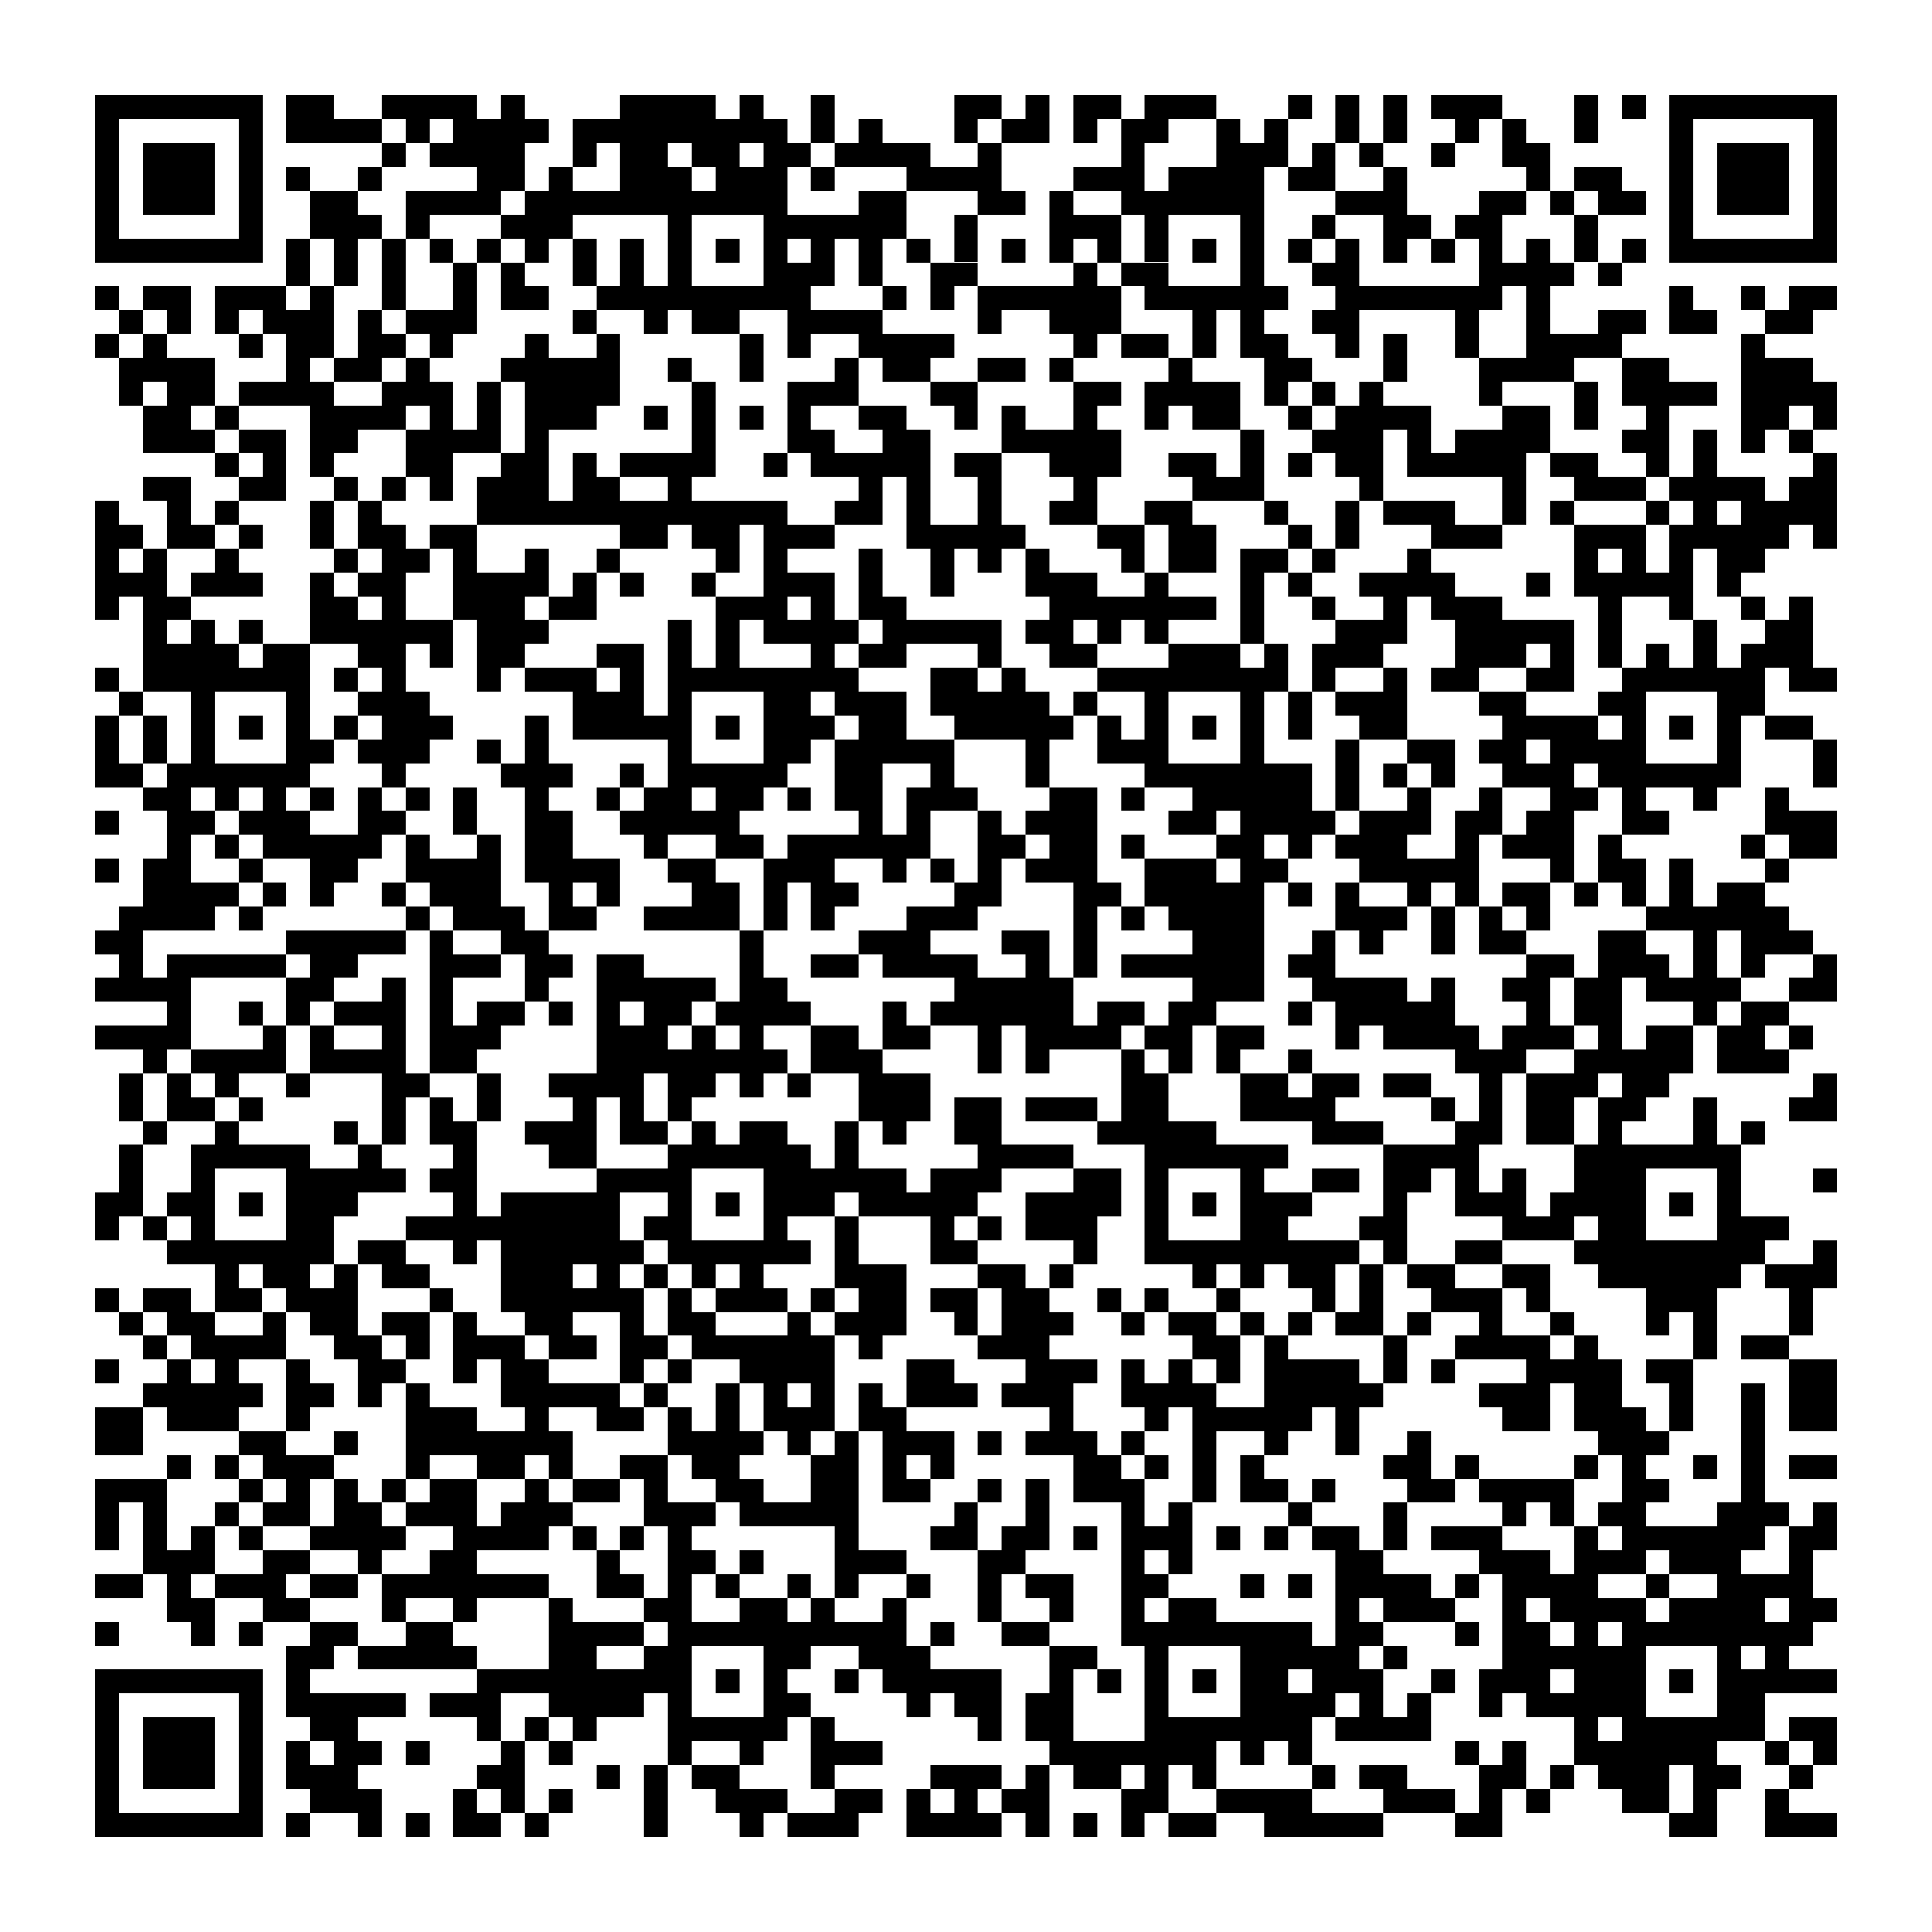 <svg version="1.1" baseProfile="full" shape-rendering="crispEdges" width="300" height="300" xmlns="http://www.w3.org/2000/svg" xmlns:xlink="http://www.w3.org/1999/xlink"><rect x="0" y="0" width="300" height="300" fill="#FFFFFF" />
<rect x="14.815" y="14.815" width="25.926" height="3.704" fill="#000000" />
<rect x="44.444" y="14.815" width="7.407" height="3.704" fill="#000000" />
<rect x="59.259" y="14.815" width="14.815" height="3.704" fill="#000000" />
<rect x="77.778" y="14.815" width="3.704" height="3.704" fill="#000000" />
<rect x="96.296" y="14.815" width="14.815" height="3.704" fill="#000000" />
<rect x="114.815" y="14.815" width="3.704" height="3.704" fill="#000000" />
<rect x="125.926" y="14.815" width="3.704" height="7.407" fill="#000000" />
<rect x="148.148" y="14.815" width="7.407" height="3.704" fill="#000000" />
<rect x="159.259" y="14.815" width="3.704" height="3.704" fill="#000000" />
<rect x="166.667" y="14.815" width="7.407" height="3.704" fill="#000000" />
<rect x="177.778" y="14.815" width="11.111" height="3.704" fill="#000000" />
<rect x="200" y="14.815" width="3.704" height="3.704" fill="#000000" />
<rect x="207.407" y="14.815" width="3.704" height="7.407" fill="#000000" />
<rect x="214.815" y="14.815" width="3.704" height="7.407" fill="#000000" />
<rect x="222.222" y="14.815" width="11.111" height="3.704" fill="#000000" />
<rect x="244.444" y="14.815" width="3.704" height="7.407" fill="#000000" />
<rect x="251.852" y="14.815" width="3.704" height="3.704" fill="#000000" />
<rect x="259.259" y="14.815" width="25.926" height="3.704" fill="#000000" />
<rect x="14.815" y="18.519" width="3.704" height="18.519" fill="#000000" />
<rect x="37.037" y="18.519" width="3.704" height="18.519" fill="#000000" />
<rect x="44.444" y="18.519" width="14.815" height="3.704" fill="#000000" />
<rect x="62.963" y="18.519" width="3.704" height="3.704" fill="#000000" />
<rect x="70.37" y="18.519" width="14.815" height="3.704" fill="#000000" />
<rect x="88.889" y="18.519" width="33.333" height="3.704" fill="#000000" />
<rect x="133.333" y="18.519" width="3.704" height="3.704" fill="#000000" />
<rect x="148.148" y="18.519" width="3.704" height="3.704" fill="#000000" />
<rect x="155.556" y="18.519" width="7.407" height="3.704" fill="#000000" />
<rect x="166.667" y="18.519" width="3.704" height="3.704" fill="#000000" />
<rect x="174.074" y="18.519" width="7.407" height="3.704" fill="#000000" />
<rect x="188.889" y="18.519" width="3.704" height="3.704" fill="#000000" />
<rect x="196.296" y="18.519" width="3.704" height="3.704" fill="#000000" />
<rect x="225.926" y="18.519" width="3.704" height="3.704" fill="#000000" />
<rect x="233.333" y="18.519" width="3.704" height="3.704" fill="#000000" />
<rect x="259.259" y="18.519" width="3.704" height="18.519" fill="#000000" />
<rect x="281.481" y="18.519" width="3.704" height="18.519" fill="#000000" />
<rect x="22.222" y="22.222" width="11.111" height="11.111" fill="#000000" />
<rect x="59.259" y="22.222" width="3.704" height="3.704" fill="#000000" />
<rect x="66.667" y="22.222" width="14.815" height="3.704" fill="#000000" />
<rect x="88.889" y="22.222" width="3.704" height="3.704" fill="#000000" />
<rect x="96.296" y="22.222" width="7.407" height="3.704" fill="#000000" />
<rect x="107.407" y="22.222" width="7.407" height="3.704" fill="#000000" />
<rect x="118.519" y="22.222" width="7.407" height="3.704" fill="#000000" />
<rect x="129.63" y="22.222" width="14.815" height="3.704" fill="#000000" />
<rect x="151.852" y="22.222" width="3.704" height="3.704" fill="#000000" />
<rect x="174.074" y="22.222" width="3.704" height="3.704" fill="#000000" />
<rect x="188.889" y="22.222" width="11.111" height="3.704" fill="#000000" />
<rect x="203.704" y="22.222" width="3.704" height="3.704" fill="#000000" />
<rect x="211.111" y="22.222" width="3.704" height="3.704" fill="#000000" />
<rect x="222.222" y="22.222" width="3.704" height="3.704" fill="#000000" />
<rect x="233.333" y="22.222" width="7.407" height="3.704" fill="#000000" />
<rect x="266.667" y="22.222" width="11.111" height="11.111" fill="#000000" />
<rect x="44.444" y="25.926" width="3.704" height="3.704" fill="#000000" />
<rect x="55.556" y="25.926" width="3.704" height="3.704" fill="#000000" />
<rect x="74.074" y="25.926" width="7.407" height="3.704" fill="#000000" />
<rect x="85.185" y="25.926" width="3.704" height="3.704" fill="#000000" />
<rect x="96.296" y="25.926" width="11.111" height="3.704" fill="#000000" />
<rect x="111.111" y="25.926" width="11.111" height="3.704" fill="#000000" />
<rect x="125.926" y="25.926" width="3.704" height="3.704" fill="#000000" />
<rect x="140.741" y="25.926" width="14.815" height="3.704" fill="#000000" />
<rect x="166.667" y="25.926" width="11.111" height="3.704" fill="#000000" />
<rect x="181.481" y="25.926" width="14.815" height="3.704" fill="#000000" />
<rect x="200" y="25.926" width="7.407" height="3.704" fill="#000000" />
<rect x="214.815" y="25.926" width="3.704" height="3.704" fill="#000000" />
<rect x="237.037" y="25.926" width="3.704" height="3.704" fill="#000000" />
<rect x="244.444" y="25.926" width="7.407" height="3.704" fill="#000000" />
<rect x="48.148" y="29.63" width="7.407" height="3.704" fill="#000000" />
<rect x="62.963" y="29.63" width="14.815" height="3.704" fill="#000000" />
<rect x="81.481" y="29.63" width="40.741" height="3.704" fill="#000000" />
<rect x="133.333" y="29.63" width="7.407" height="3.704" fill="#000000" />
<rect x="151.852" y="29.63" width="7.407" height="3.704" fill="#000000" />
<rect x="162.963" y="29.63" width="3.704" height="3.704" fill="#000000" />
<rect x="174.074" y="29.63" width="22.222" height="3.704" fill="#000000" />
<rect x="207.407" y="29.63" width="11.111" height="3.704" fill="#000000" />
<rect x="229.63" y="29.63" width="7.407" height="3.704" fill="#000000" />
<rect x="240.741" y="29.63" width="3.704" height="3.704" fill="#000000" />
<rect x="248.148" y="29.63" width="7.407" height="3.704" fill="#000000" />
<rect x="48.148" y="33.333" width="11.111" height="3.704" fill="#000000" />
<rect x="62.963" y="33.333" width="3.704" height="3.704" fill="#000000" />
<rect x="77.778" y="33.333" width="11.111" height="3.704" fill="#000000" />
<rect x="103.704" y="33.333" width="3.704" height="11.111" fill="#000000" />
<rect x="118.519" y="33.333" width="22.222" height="3.704" fill="#000000" />
<rect x="148.148" y="33.333" width="3.704" height="7.407" fill="#000000" />
<rect x="162.963" y="33.333" width="11.111" height="3.704" fill="#000000" />
<rect x="177.778" y="33.333" width="3.704" height="7.407" fill="#000000" />
<rect x="192.593" y="33.333" width="3.704" height="11.111" fill="#000000" />
<rect x="203.704" y="33.333" width="3.704" height="3.704" fill="#000000" />
<rect x="214.815" y="33.333" width="7.407" height="3.704" fill="#000000" />
<rect x="225.926" y="33.333" width="7.407" height="3.704" fill="#000000" />
<rect x="244.444" y="33.333" width="3.704" height="7.407" fill="#000000" />
<rect x="14.815" y="37.037" width="25.926" height="3.704" fill="#000000" />
<rect x="44.444" y="37.037" width="3.704" height="7.407" fill="#000000" />
<rect x="51.852" y="37.037" width="3.704" height="7.407" fill="#000000" />
<rect x="59.259" y="37.037" width="3.704" height="11.111" fill="#000000" />
<rect x="66.667" y="37.037" width="3.704" height="3.704" fill="#000000" />
<rect x="74.074" y="37.037" width="3.704" height="3.704" fill="#000000" />
<rect x="81.481" y="37.037" width="3.704" height="3.704" fill="#000000" />
<rect x="88.889" y="37.037" width="3.704" height="7.407" fill="#000000" />
<rect x="96.296" y="37.037" width="3.704" height="7.407" fill="#000000" />
<rect x="111.111" y="37.037" width="3.704" height="3.704" fill="#000000" />
<rect x="118.519" y="37.037" width="3.704" height="3.704" fill="#000000" />
<rect x="125.926" y="37.037" width="3.704" height="3.704" fill="#000000" />
<rect x="133.333" y="37.037" width="3.704" height="7.407" fill="#000000" />
<rect x="140.741" y="37.037" width="3.704" height="3.704" fill="#000000" />
<rect x="155.556" y="37.037" width="3.704" height="3.704" fill="#000000" />
<rect x="162.963" y="37.037" width="3.704" height="3.704" fill="#000000" />
<rect x="170.37" y="37.037" width="3.704" height="3.704" fill="#000000" />
<rect x="185.185" y="37.037" width="3.704" height="3.704" fill="#000000" />
<rect x="200" y="37.037" width="3.704" height="3.704" fill="#000000" />
<rect x="207.407" y="37.037" width="3.704" height="3.704" fill="#000000" />
<rect x="214.815" y="37.037" width="3.704" height="3.704" fill="#000000" />
<rect x="222.222" y="37.037" width="3.704" height="3.704" fill="#000000" />
<rect x="229.63" y="37.037" width="3.704" height="3.704" fill="#000000" />
<rect x="237.037" y="37.037" width="3.704" height="3.704" fill="#000000" />
<rect x="251.852" y="37.037" width="3.704" height="3.704" fill="#000000" />
<rect x="259.259" y="37.037" width="25.926" height="3.704" fill="#000000" />
<rect x="70.37" y="40.741" width="3.704" height="7.407" fill="#000000" />
<rect x="77.778" y="40.741" width="3.704" height="3.704" fill="#000000" />
<rect x="118.519" y="40.741" width="11.111" height="3.704" fill="#000000" />
<rect x="144.444" y="40.741" width="7.407" height="3.704" fill="#000000" />
<rect x="166.667" y="40.741" width="3.704" height="3.704" fill="#000000" />
<rect x="174.074" y="40.741" width="7.407" height="3.704" fill="#000000" />
<rect x="203.704" y="40.741" width="7.407" height="3.704" fill="#000000" />
<rect x="229.63" y="40.741" width="14.815" height="3.704" fill="#000000" />
<rect x="248.148" y="40.741" width="3.704" height="3.704" fill="#000000" />
<rect x="14.815" y="44.444" width="3.704" height="3.704" fill="#000000" />
<rect x="22.222" y="44.444" width="7.407" height="3.704" fill="#000000" />
<rect x="33.333" y="44.444" width="11.111" height="3.704" fill="#000000" />
<rect x="48.148" y="44.444" width="3.704" height="3.704" fill="#000000" />
<rect x="77.778" y="44.444" width="7.407" height="3.704" fill="#000000" />
<rect x="92.593" y="44.444" width="33.333" height="3.704" fill="#000000" />
<rect x="137.037" y="44.444" width="3.704" height="3.704" fill="#000000" />
<rect x="144.444" y="44.444" width="3.704" height="3.704" fill="#000000" />
<rect x="151.852" y="44.444" width="22.222" height="3.704" fill="#000000" />
<rect x="177.778" y="44.444" width="22.222" height="3.704" fill="#000000" />
<rect x="207.407" y="44.444" width="25.926" height="3.704" fill="#000000" />
<rect x="237.037" y="44.444" width="3.704" height="7.407" fill="#000000" />
<rect x="259.259" y="44.444" width="3.704" height="3.704" fill="#000000" />
<rect x="270.37" y="44.444" width="3.704" height="3.704" fill="#000000" />
<rect x="277.778" y="44.444" width="7.407" height="3.704" fill="#000000" />
<rect x="18.519" y="48.148" width="3.704" height="3.704" fill="#000000" />
<rect x="25.926" y="48.148" width="3.704" height="3.704" fill="#000000" />
<rect x="33.333" y="48.148" width="3.704" height="3.704" fill="#000000" />
<rect x="40.741" y="48.148" width="11.111" height="3.704" fill="#000000" />
<rect x="55.556" y="48.148" width="3.704" height="3.704" fill="#000000" />
<rect x="62.963" y="48.148" width="11.111" height="3.704" fill="#000000" />
<rect x="88.889" y="48.148" width="3.704" height="3.704" fill="#000000" />
<rect x="100" y="48.148" width="3.704" height="3.704" fill="#000000" />
<rect x="107.407" y="48.148" width="7.407" height="3.704" fill="#000000" />
<rect x="122.222" y="48.148" width="14.815" height="3.704" fill="#000000" />
<rect x="151.852" y="48.148" width="3.704" height="3.704" fill="#000000" />
<rect x="162.963" y="48.148" width="11.111" height="3.704" fill="#000000" />
<rect x="185.185" y="48.148" width="3.704" height="7.407" fill="#000000" />
<rect x="192.593" y="48.148" width="3.704" height="3.704" fill="#000000" />
<rect x="203.704" y="48.148" width="7.407" height="3.704" fill="#000000" />
<rect x="225.926" y="48.148" width="3.704" height="7.407" fill="#000000" />
<rect x="248.148" y="48.148" width="7.407" height="3.704" fill="#000000" />
<rect x="259.259" y="48.148" width="7.407" height="3.704" fill="#000000" />
<rect x="274.074" y="48.148" width="7.407" height="3.704" fill="#000000" />
<rect x="14.815" y="51.852" width="3.704" height="3.704" fill="#000000" />
<rect x="22.222" y="51.852" width="3.704" height="3.704" fill="#000000" />
<rect x="37.037" y="51.852" width="3.704" height="3.704" fill="#000000" />
<rect x="44.444" y="51.852" width="7.407" height="3.704" fill="#000000" />
<rect x="55.556" y="51.852" width="7.407" height="3.704" fill="#000000" />
<rect x="66.667" y="51.852" width="3.704" height="3.704" fill="#000000" />
<rect x="81.481" y="51.852" width="3.704" height="3.704" fill="#000000" />
<rect x="92.593" y="51.852" width="3.704" height="3.704" fill="#000000" />
<rect x="114.815" y="51.852" width="3.704" height="7.407" fill="#000000" />
<rect x="122.222" y="51.852" width="3.704" height="3.704" fill="#000000" />
<rect x="133.333" y="51.852" width="14.815" height="3.704" fill="#000000" />
<rect x="166.667" y="51.852" width="3.704" height="3.704" fill="#000000" />
<rect x="174.074" y="51.852" width="7.407" height="3.704" fill="#000000" />
<rect x="192.593" y="51.852" width="7.407" height="3.704" fill="#000000" />
<rect x="207.407" y="51.852" width="3.704" height="3.704" fill="#000000" />
<rect x="214.815" y="51.852" width="3.704" height="7.407" fill="#000000" />
<rect x="237.037" y="51.852" width="14.815" height="3.704" fill="#000000" />
<rect x="270.37" y="51.852" width="3.704" height="3.704" fill="#000000" />
<rect x="18.519" y="55.556" width="14.815" height="3.704" fill="#000000" />
<rect x="44.444" y="55.556" width="3.704" height="3.704" fill="#000000" />
<rect x="51.852" y="55.556" width="7.407" height="3.704" fill="#000000" />
<rect x="62.963" y="55.556" width="3.704" height="3.704" fill="#000000" />
<rect x="77.778" y="55.556" width="18.519" height="3.704" fill="#000000" />
<rect x="103.704" y="55.556" width="3.704" height="3.704" fill="#000000" />
<rect x="129.63" y="55.556" width="3.704" height="3.704" fill="#000000" />
<rect x="137.037" y="55.556" width="7.407" height="3.704" fill="#000000" />
<rect x="151.852" y="55.556" width="7.407" height="3.704" fill="#000000" />
<rect x="162.963" y="55.556" width="3.704" height="3.704" fill="#000000" />
<rect x="181.481" y="55.556" width="3.704" height="3.704" fill="#000000" />
<rect x="196.296" y="55.556" width="7.407" height="3.704" fill="#000000" />
<rect x="229.63" y="55.556" width="14.815" height="3.704" fill="#000000" />
<rect x="251.852" y="55.556" width="7.407" height="3.704" fill="#000000" />
<rect x="270.37" y="55.556" width="11.111" height="3.704" fill="#000000" />
<rect x="18.519" y="59.259" width="3.704" height="3.704" fill="#000000" />
<rect x="25.926" y="59.259" width="7.407" height="3.704" fill="#000000" />
<rect x="37.037" y="59.259" width="14.815" height="3.704" fill="#000000" />
<rect x="59.259" y="59.259" width="11.111" height="3.704" fill="#000000" />
<rect x="74.074" y="59.259" width="3.704" height="7.407" fill="#000000" />
<rect x="81.481" y="59.259" width="14.815" height="3.704" fill="#000000" />
<rect x="107.407" y="59.259" width="3.704" height="11.111" fill="#000000" />
<rect x="122.222" y="59.259" width="11.111" height="3.704" fill="#000000" />
<rect x="144.444" y="59.259" width="7.407" height="3.704" fill="#000000" />
<rect x="166.667" y="59.259" width="7.407" height="3.704" fill="#000000" />
<rect x="177.778" y="59.259" width="14.815" height="3.704" fill="#000000" />
<rect x="196.296" y="59.259" width="3.704" height="3.704" fill="#000000" />
<rect x="203.704" y="59.259" width="3.704" height="3.704" fill="#000000" />
<rect x="211.111" y="59.259" width="3.704" height="3.704" fill="#000000" />
<rect x="229.63" y="59.259" width="3.704" height="3.704" fill="#000000" />
<rect x="244.444" y="59.259" width="3.704" height="7.407" fill="#000000" />
<rect x="251.852" y="59.259" width="14.815" height="3.704" fill="#000000" />
<rect x="270.37" y="59.259" width="14.815" height="3.704" fill="#000000" />
<rect x="22.222" y="62.963" width="7.407" height="3.704" fill="#000000" />
<rect x="33.333" y="62.963" width="3.704" height="3.704" fill="#000000" />
<rect x="48.148" y="62.963" width="14.815" height="3.704" fill="#000000" />
<rect x="66.667" y="62.963" width="3.704" height="3.704" fill="#000000" />
<rect x="81.481" y="62.963" width="11.111" height="3.704" fill="#000000" />
<rect x="100" y="62.963" width="3.704" height="3.704" fill="#000000" />
<rect x="114.815" y="62.963" width="3.704" height="3.704" fill="#000000" />
<rect x="122.222" y="62.963" width="3.704" height="3.704" fill="#000000" />
<rect x="133.333" y="62.963" width="7.407" height="3.704" fill="#000000" />
<rect x="148.148" y="62.963" width="3.704" height="3.704" fill="#000000" />
<rect x="155.556" y="62.963" width="3.704" height="3.704" fill="#000000" />
<rect x="166.667" y="62.963" width="3.704" height="3.704" fill="#000000" />
<rect x="177.778" y="62.963" width="3.704" height="3.704" fill="#000000" />
<rect x="185.185" y="62.963" width="7.407" height="3.704" fill="#000000" />
<rect x="200" y="62.963" width="3.704" height="3.704" fill="#000000" />
<rect x="207.407" y="62.963" width="14.815" height="3.704" fill="#000000" />
<rect x="233.333" y="62.963" width="7.407" height="3.704" fill="#000000" />
<rect x="255.556" y="62.963" width="3.704" height="3.704" fill="#000000" />
<rect x="270.37" y="62.963" width="7.407" height="3.704" fill="#000000" />
<rect x="281.481" y="62.963" width="3.704" height="3.704" fill="#000000" />
<rect x="22.222" y="66.667" width="11.111" height="3.704" fill="#000000" />
<rect x="37.037" y="66.667" width="7.407" height="3.704" fill="#000000" />
<rect x="48.148" y="66.667" width="7.407" height="3.704" fill="#000000" />
<rect x="62.963" y="66.667" width="14.815" height="3.704" fill="#000000" />
<rect x="81.481" y="66.667" width="3.704" height="3.704" fill="#000000" />
<rect x="122.222" y="66.667" width="7.407" height="3.704" fill="#000000" />
<rect x="137.037" y="66.667" width="7.407" height="3.704" fill="#000000" />
<rect x="155.556" y="66.667" width="18.519" height="3.704" fill="#000000" />
<rect x="192.593" y="66.667" width="3.704" height="7.407" fill="#000000" />
<rect x="203.704" y="66.667" width="11.111" height="3.704" fill="#000000" />
<rect x="218.519" y="66.667" width="3.704" height="3.704" fill="#000000" />
<rect x="225.926" y="66.667" width="14.815" height="3.704" fill="#000000" />
<rect x="251.852" y="66.667" width="7.407" height="3.704" fill="#000000" />
<rect x="262.963" y="66.667" width="3.704" height="7.407" fill="#000000" />
<rect x="270.37" y="66.667" width="3.704" height="3.704" fill="#000000" />
<rect x="277.778" y="66.667" width="3.704" height="3.704" fill="#000000" />
<rect x="33.333" y="70.37" width="3.704" height="3.704" fill="#000000" />
<rect x="40.741" y="70.37" width="3.704" height="3.704" fill="#000000" />
<rect x="48.148" y="70.37" width="3.704" height="3.704" fill="#000000" />
<rect x="62.963" y="70.37" width="7.407" height="3.704" fill="#000000" />
<rect x="77.778" y="70.37" width="7.407" height="3.704" fill="#000000" />
<rect x="88.889" y="70.37" width="3.704" height="3.704" fill="#000000" />
<rect x="96.296" y="70.37" width="14.815" height="3.704" fill="#000000" />
<rect x="118.519" y="70.37" width="3.704" height="3.704" fill="#000000" />
<rect x="125.926" y="70.37" width="18.519" height="3.704" fill="#000000" />
<rect x="148.148" y="70.37" width="7.407" height="3.704" fill="#000000" />
<rect x="162.963" y="70.37" width="11.111" height="3.704" fill="#000000" />
<rect x="181.481" y="70.37" width="7.407" height="3.704" fill="#000000" />
<rect x="200" y="70.37" width="3.704" height="3.704" fill="#000000" />
<rect x="207.407" y="70.37" width="7.407" height="3.704" fill="#000000" />
<rect x="218.519" y="70.37" width="18.519" height="3.704" fill="#000000" />
<rect x="240.741" y="70.37" width="7.407" height="3.704" fill="#000000" />
<rect x="255.556" y="70.37" width="3.704" height="3.704" fill="#000000" />
<rect x="281.481" y="70.37" width="3.704" height="3.704" fill="#000000" />
<rect x="22.222" y="74.074" width="7.407" height="3.704" fill="#000000" />
<rect x="37.037" y="74.074" width="7.407" height="3.704" fill="#000000" />
<rect x="51.852" y="74.074" width="3.704" height="3.704" fill="#000000" />
<rect x="59.259" y="74.074" width="3.704" height="3.704" fill="#000000" />
<rect x="66.667" y="74.074" width="3.704" height="3.704" fill="#000000" />
<rect x="74.074" y="74.074" width="11.111" height="3.704" fill="#000000" />
<rect x="88.889" y="74.074" width="7.407" height="3.704" fill="#000000" />
<rect x="103.704" y="74.074" width="3.704" height="3.704" fill="#000000" />
<rect x="133.333" y="74.074" width="3.704" height="3.704" fill="#000000" />
<rect x="140.741" y="74.074" width="3.704" height="7.407" fill="#000000" />
<rect x="151.852" y="74.074" width="3.704" height="7.407" fill="#000000" />
<rect x="166.667" y="74.074" width="3.704" height="3.704" fill="#000000" />
<rect x="185.185" y="74.074" width="11.111" height="3.704" fill="#000000" />
<rect x="211.111" y="74.074" width="3.704" height="3.704" fill="#000000" />
<rect x="233.333" y="74.074" width="3.704" height="7.407" fill="#000000" />
<rect x="244.444" y="74.074" width="11.111" height="3.704" fill="#000000" />
<rect x="259.259" y="74.074" width="14.815" height="3.704" fill="#000000" />
<rect x="277.778" y="74.074" width="7.407" height="3.704" fill="#000000" />
<rect x="14.815" y="77.778" width="3.704" height="3.704" fill="#000000" />
<rect x="25.926" y="77.778" width="3.704" height="3.704" fill="#000000" />
<rect x="33.333" y="77.778" width="3.704" height="3.704" fill="#000000" />
<rect x="48.148" y="77.778" width="3.704" height="7.407" fill="#000000" />
<rect x="55.556" y="77.778" width="3.704" height="3.704" fill="#000000" />
<rect x="74.074" y="77.778" width="48.148" height="3.704" fill="#000000" />
<rect x="129.63" y="77.778" width="7.407" height="3.704" fill="#000000" />
<rect x="162.963" y="77.778" width="7.407" height="3.704" fill="#000000" />
<rect x="177.778" y="77.778" width="7.407" height="3.704" fill="#000000" />
<rect x="196.296" y="77.778" width="3.704" height="3.704" fill="#000000" />
<rect x="207.407" y="77.778" width="3.704" height="7.407" fill="#000000" />
<rect x="214.815" y="77.778" width="11.111" height="3.704" fill="#000000" />
<rect x="240.741" y="77.778" width="3.704" height="3.704" fill="#000000" />
<rect x="255.556" y="77.778" width="3.704" height="3.704" fill="#000000" />
<rect x="262.963" y="77.778" width="3.704" height="3.704" fill="#000000" />
<rect x="270.37" y="77.778" width="14.815" height="3.704" fill="#000000" />
<rect x="14.815" y="81.481" width="7.407" height="3.704" fill="#000000" />
<rect x="25.926" y="81.481" width="7.407" height="3.704" fill="#000000" />
<rect x="37.037" y="81.481" width="3.704" height="3.704" fill="#000000" />
<rect x="55.556" y="81.481" width="7.407" height="3.704" fill="#000000" />
<rect x="66.667" y="81.481" width="7.407" height="3.704" fill="#000000" />
<rect x="96.296" y="81.481" width="7.407" height="3.704" fill="#000000" />
<rect x="107.407" y="81.481" width="7.407" height="3.704" fill="#000000" />
<rect x="118.519" y="81.481" width="11.111" height="3.704" fill="#000000" />
<rect x="140.741" y="81.481" width="18.519" height="3.704" fill="#000000" />
<rect x="170.37" y="81.481" width="7.407" height="3.704" fill="#000000" />
<rect x="181.481" y="81.481" width="7.407" height="7.407" fill="#000000" />
<rect x="200" y="81.481" width="3.704" height="3.704" fill="#000000" />
<rect x="222.222" y="81.481" width="11.111" height="3.704" fill="#000000" />
<rect x="244.444" y="81.481" width="11.111" height="3.704" fill="#000000" />
<rect x="259.259" y="81.481" width="18.519" height="3.704" fill="#000000" />
<rect x="281.481" y="81.481" width="3.704" height="3.704" fill="#000000" />
<rect x="14.815" y="85.185" width="3.704" height="3.704" fill="#000000" />
<rect x="22.222" y="85.185" width="3.704" height="3.704" fill="#000000" />
<rect x="33.333" y="85.185" width="3.704" height="3.704" fill="#000000" />
<rect x="51.852" y="85.185" width="3.704" height="3.704" fill="#000000" />
<rect x="59.259" y="85.185" width="7.407" height="3.704" fill="#000000" />
<rect x="70.37" y="85.185" width="3.704" height="3.704" fill="#000000" />
<rect x="81.481" y="85.185" width="3.704" height="3.704" fill="#000000" />
<rect x="92.593" y="85.185" width="3.704" height="3.704" fill="#000000" />
<rect x="111.111" y="85.185" width="3.704" height="3.704" fill="#000000" />
<rect x="118.519" y="85.185" width="3.704" height="3.704" fill="#000000" />
<rect x="133.333" y="85.185" width="3.704" height="7.407" fill="#000000" />
<rect x="144.444" y="85.185" width="3.704" height="7.407" fill="#000000" />
<rect x="151.852" y="85.185" width="3.704" height="3.704" fill="#000000" />
<rect x="159.259" y="85.185" width="3.704" height="3.704" fill="#000000" />
<rect x="174.074" y="85.185" width="3.704" height="3.704" fill="#000000" />
<rect x="192.593" y="85.185" width="7.407" height="3.704" fill="#000000" />
<rect x="203.704" y="85.185" width="3.704" height="3.704" fill="#000000" />
<rect x="218.519" y="85.185" width="3.704" height="3.704" fill="#000000" />
<rect x="244.444" y="85.185" width="3.704" height="3.704" fill="#000000" />
<rect x="251.852" y="85.185" width="3.704" height="3.704" fill="#000000" />
<rect x="259.259" y="85.185" width="3.704" height="3.704" fill="#000000" />
<rect x="266.667" y="85.185" width="7.407" height="3.704" fill="#000000" />
<rect x="14.815" y="88.889" width="11.111" height="3.704" fill="#000000" />
<rect x="29.63" y="88.889" width="11.111" height="3.704" fill="#000000" />
<rect x="48.148" y="88.889" width="3.704" height="3.704" fill="#000000" />
<rect x="55.556" y="88.889" width="7.407" height="3.704" fill="#000000" />
<rect x="70.37" y="88.889" width="14.815" height="3.704" fill="#000000" />
<rect x="88.889" y="88.889" width="3.704" height="3.704" fill="#000000" />
<rect x="96.296" y="88.889" width="3.704" height="3.704" fill="#000000" />
<rect x="107.407" y="88.889" width="3.704" height="3.704" fill="#000000" />
<rect x="118.519" y="88.889" width="11.111" height="3.704" fill="#000000" />
<rect x="159.259" y="88.889" width="11.111" height="3.704" fill="#000000" />
<rect x="177.778" y="88.889" width="3.704" height="3.704" fill="#000000" />
<rect x="192.593" y="88.889" width="3.704" height="11.111" fill="#000000" />
<rect x="200" y="88.889" width="3.704" height="3.704" fill="#000000" />
<rect x="211.111" y="88.889" width="14.815" height="3.704" fill="#000000" />
<rect x="237.037" y="88.889" width="3.704" height="3.704" fill="#000000" />
<rect x="244.444" y="88.889" width="18.519" height="3.704" fill="#000000" />
<rect x="266.667" y="88.889" width="3.704" height="3.704" fill="#000000" />
<rect x="14.815" y="92.593" width="3.704" height="3.704" fill="#000000" />
<rect x="22.222" y="92.593" width="7.407" height="3.704" fill="#000000" />
<rect x="48.148" y="92.593" width="7.407" height="3.704" fill="#000000" />
<rect x="59.259" y="92.593" width="3.704" height="3.704" fill="#000000" />
<rect x="70.37" y="92.593" width="11.111" height="3.704" fill="#000000" />
<rect x="85.185" y="92.593" width="7.407" height="3.704" fill="#000000" />
<rect x="111.111" y="92.593" width="11.111" height="3.704" fill="#000000" />
<rect x="125.926" y="92.593" width="3.704" height="3.704" fill="#000000" />
<rect x="133.333" y="92.593" width="7.407" height="3.704" fill="#000000" />
<rect x="162.963" y="92.593" width="25.926" height="3.704" fill="#000000" />
<rect x="203.704" y="92.593" width="3.704" height="3.704" fill="#000000" />
<rect x="214.815" y="92.593" width="3.704" height="3.704" fill="#000000" />
<rect x="222.222" y="92.593" width="11.111" height="3.704" fill="#000000" />
<rect x="248.148" y="92.593" width="3.704" height="11.111" fill="#000000" />
<rect x="259.259" y="92.593" width="3.704" height="3.704" fill="#000000" />
<rect x="270.37" y="92.593" width="3.704" height="3.704" fill="#000000" />
<rect x="277.778" y="92.593" width="3.704" height="3.704" fill="#000000" />
<rect x="22.222" y="96.296" width="3.704" height="3.704" fill="#000000" />
<rect x="29.63" y="96.296" width="3.704" height="3.704" fill="#000000" />
<rect x="37.037" y="96.296" width="3.704" height="3.704" fill="#000000" />
<rect x="48.148" y="96.296" width="22.222" height="3.704" fill="#000000" />
<rect x="74.074" y="96.296" width="11.111" height="3.704" fill="#000000" />
<rect x="103.704" y="96.296" width="3.704" height="7.407" fill="#000000" />
<rect x="111.111" y="96.296" width="3.704" height="7.407" fill="#000000" />
<rect x="118.519" y="96.296" width="14.815" height="3.704" fill="#000000" />
<rect x="137.037" y="96.296" width="18.519" height="3.704" fill="#000000" />
<rect x="159.259" y="96.296" width="7.407" height="3.704" fill="#000000" />
<rect x="170.37" y="96.296" width="3.704" height="3.704" fill="#000000" />
<rect x="177.778" y="96.296" width="3.704" height="3.704" fill="#000000" />
<rect x="207.407" y="96.296" width="11.111" height="3.704" fill="#000000" />
<rect x="225.926" y="96.296" width="18.519" height="3.704" fill="#000000" />
<rect x="262.963" y="96.296" width="3.704" height="7.407" fill="#000000" />
<rect x="274.074" y="96.296" width="7.407" height="3.704" fill="#000000" />
<rect x="22.222" y="100" width="14.815" height="3.704" fill="#000000" />
<rect x="40.741" y="100" width="7.407" height="3.704" fill="#000000" />
<rect x="55.556" y="100" width="7.407" height="3.704" fill="#000000" />
<rect x="66.667" y="100" width="3.704" height="3.704" fill="#000000" />
<rect x="74.074" y="100" width="7.407" height="3.704" fill="#000000" />
<rect x="92.593" y="100" width="7.407" height="3.704" fill="#000000" />
<rect x="125.926" y="100" width="3.704" height="3.704" fill="#000000" />
<rect x="133.333" y="100" width="7.407" height="3.704" fill="#000000" />
<rect x="151.852" y="100" width="3.704" height="3.704" fill="#000000" />
<rect x="162.963" y="100" width="7.407" height="3.704" fill="#000000" />
<rect x="181.481" y="100" width="11.111" height="3.704" fill="#000000" />
<rect x="196.296" y="100" width="3.704" height="3.704" fill="#000000" />
<rect x="203.704" y="100" width="11.111" height="3.704" fill="#000000" />
<rect x="225.926" y="100" width="11.111" height="3.704" fill="#000000" />
<rect x="240.741" y="100" width="3.704" height="3.704" fill="#000000" />
<rect x="255.556" y="100" width="3.704" height="3.704" fill="#000000" />
<rect x="270.37" y="100" width="11.111" height="3.704" fill="#000000" />
<rect x="14.815" y="103.704" width="3.704" height="3.704" fill="#000000" />
<rect x="22.222" y="103.704" width="25.926" height="3.704" fill="#000000" />
<rect x="51.852" y="103.704" width="3.704" height="3.704" fill="#000000" />
<rect x="59.259" y="103.704" width="3.704" height="3.704" fill="#000000" />
<rect x="74.074" y="103.704" width="3.704" height="3.704" fill="#000000" />
<rect x="81.481" y="103.704" width="11.111" height="3.704" fill="#000000" />
<rect x="96.296" y="103.704" width="3.704" height="3.704" fill="#000000" />
<rect x="103.704" y="103.704" width="29.63" height="3.704" fill="#000000" />
<rect x="144.444" y="103.704" width="7.407" height="3.704" fill="#000000" />
<rect x="155.556" y="103.704" width="3.704" height="3.704" fill="#000000" />
<rect x="170.37" y="103.704" width="29.63" height="3.704" fill="#000000" />
<rect x="203.704" y="103.704" width="3.704" height="3.704" fill="#000000" />
<rect x="214.815" y="103.704" width="3.704" height="3.704" fill="#000000" />
<rect x="222.222" y="103.704" width="7.407" height="3.704" fill="#000000" />
<rect x="237.037" y="103.704" width="7.407" height="3.704" fill="#000000" />
<rect x="251.852" y="103.704" width="22.222" height="3.704" fill="#000000" />
<rect x="277.778" y="103.704" width="7.407" height="3.704" fill="#000000" />
<rect x="18.519" y="107.407" width="3.704" height="3.704" fill="#000000" />
<rect x="29.63" y="107.407" width="3.704" height="11.111" fill="#000000" />
<rect x="44.444" y="107.407" width="3.704" height="7.407" fill="#000000" />
<rect x="55.556" y="107.407" width="11.111" height="3.704" fill="#000000" />
<rect x="88.889" y="107.407" width="11.111" height="3.704" fill="#000000" />
<rect x="103.704" y="107.407" width="3.704" height="3.704" fill="#000000" />
<rect x="118.519" y="107.407" width="7.407" height="3.704" fill="#000000" />
<rect x="129.63" y="107.407" width="11.111" height="3.704" fill="#000000" />
<rect x="144.444" y="107.407" width="18.519" height="3.704" fill="#000000" />
<rect x="166.667" y="107.407" width="3.704" height="3.704" fill="#000000" />
<rect x="177.778" y="107.407" width="3.704" height="7.407" fill="#000000" />
<rect x="192.593" y="107.407" width="3.704" height="11.111" fill="#000000" />
<rect x="200" y="107.407" width="3.704" height="7.407" fill="#000000" />
<rect x="207.407" y="107.407" width="11.111" height="3.704" fill="#000000" />
<rect x="229.63" y="107.407" width="7.407" height="3.704" fill="#000000" />
<rect x="248.148" y="107.407" width="7.407" height="3.704" fill="#000000" />
<rect x="266.667" y="107.407" width="7.407" height="3.704" fill="#000000" />
<rect x="14.815" y="111.111" width="3.704" height="7.407" fill="#000000" />
<rect x="22.222" y="111.111" width="3.704" height="7.407" fill="#000000" />
<rect x="37.037" y="111.111" width="3.704" height="3.704" fill="#000000" />
<rect x="51.852" y="111.111" width="3.704" height="3.704" fill="#000000" />
<rect x="59.259" y="111.111" width="11.111" height="3.704" fill="#000000" />
<rect x="81.481" y="111.111" width="3.704" height="7.407" fill="#000000" />
<rect x="88.889" y="111.111" width="18.519" height="3.704" fill="#000000" />
<rect x="111.111" y="111.111" width="3.704" height="3.704" fill="#000000" />
<rect x="118.519" y="111.111" width="11.111" height="3.704" fill="#000000" />
<rect x="133.333" y="111.111" width="7.407" height="3.704" fill="#000000" />
<rect x="148.148" y="111.111" width="18.519" height="3.704" fill="#000000" />
<rect x="170.37" y="111.111" width="3.704" height="3.704" fill="#000000" />
<rect x="185.185" y="111.111" width="3.704" height="3.704" fill="#000000" />
<rect x="211.111" y="111.111" width="7.407" height="3.704" fill="#000000" />
<rect x="233.333" y="111.111" width="14.815" height="3.704" fill="#000000" />
<rect x="251.852" y="111.111" width="3.704" height="3.704" fill="#000000" />
<rect x="259.259" y="111.111" width="3.704" height="3.704" fill="#000000" />
<rect x="266.667" y="111.111" width="3.704" height="7.407" fill="#000000" />
<rect x="274.074" y="111.111" width="7.407" height="3.704" fill="#000000" />
<rect x="44.444" y="114.815" width="7.407" height="3.704" fill="#000000" />
<rect x="55.556" y="114.815" width="11.111" height="3.704" fill="#000000" />
<rect x="74.074" y="114.815" width="3.704" height="3.704" fill="#000000" />
<rect x="103.704" y="114.815" width="3.704" height="3.704" fill="#000000" />
<rect x="118.519" y="114.815" width="7.407" height="3.704" fill="#000000" />
<rect x="129.63" y="114.815" width="18.519" height="3.704" fill="#000000" />
<rect x="159.259" y="114.815" width="3.704" height="7.407" fill="#000000" />
<rect x="170.37" y="114.815" width="11.111" height="3.704" fill="#000000" />
<rect x="207.407" y="114.815" width="3.704" height="11.111" fill="#000000" />
<rect x="218.519" y="114.815" width="7.407" height="3.704" fill="#000000" />
<rect x="229.63" y="114.815" width="7.407" height="3.704" fill="#000000" />
<rect x="240.741" y="114.815" width="14.815" height="3.704" fill="#000000" />
<rect x="281.481" y="114.815" width="3.704" height="7.407" fill="#000000" />
<rect x="14.815" y="118.519" width="7.407" height="3.704" fill="#000000" />
<rect x="25.926" y="118.519" width="22.222" height="3.704" fill="#000000" />
<rect x="59.259" y="118.519" width="3.704" height="3.704" fill="#000000" />
<rect x="77.778" y="118.519" width="11.111" height="3.704" fill="#000000" />
<rect x="96.296" y="118.519" width="3.704" height="3.704" fill="#000000" />
<rect x="103.704" y="118.519" width="18.519" height="3.704" fill="#000000" />
<rect x="129.63" y="118.519" width="7.407" height="7.407" fill="#000000" />
<rect x="144.444" y="118.519" width="3.704" height="3.704" fill="#000000" />
<rect x="177.778" y="118.519" width="25.926" height="3.704" fill="#000000" />
<rect x="214.815" y="118.519" width="3.704" height="3.704" fill="#000000" />
<rect x="222.222" y="118.519" width="3.704" height="3.704" fill="#000000" />
<rect x="233.333" y="118.519" width="11.111" height="3.704" fill="#000000" />
<rect x="248.148" y="118.519" width="22.222" height="3.704" fill="#000000" />
<rect x="22.222" y="122.222" width="7.407" height="3.704" fill="#000000" />
<rect x="33.333" y="122.222" width="3.704" height="3.704" fill="#000000" />
<rect x="40.741" y="122.222" width="3.704" height="3.704" fill="#000000" />
<rect x="48.148" y="122.222" width="3.704" height="3.704" fill="#000000" />
<rect x="55.556" y="122.222" width="3.704" height="3.704" fill="#000000" />
<rect x="62.963" y="122.222" width="3.704" height="3.704" fill="#000000" />
<rect x="70.37" y="122.222" width="3.704" height="7.407" fill="#000000" />
<rect x="81.481" y="122.222" width="3.704" height="3.704" fill="#000000" />
<rect x="92.593" y="122.222" width="3.704" height="3.704" fill="#000000" />
<rect x="100" y="122.222" width="7.407" height="3.704" fill="#000000" />
<rect x="111.111" y="122.222" width="7.407" height="3.704" fill="#000000" />
<rect x="122.222" y="122.222" width="3.704" height="3.704" fill="#000000" />
<rect x="140.741" y="122.222" width="11.111" height="3.704" fill="#000000" />
<rect x="162.963" y="122.222" width="7.407" height="3.704" fill="#000000" />
<rect x="174.074" y="122.222" width="3.704" height="3.704" fill="#000000" />
<rect x="185.185" y="122.222" width="18.519" height="3.704" fill="#000000" />
<rect x="218.519" y="122.222" width="3.704" height="3.704" fill="#000000" />
<rect x="229.63" y="122.222" width="3.704" height="3.704" fill="#000000" />
<rect x="240.741" y="122.222" width="7.407" height="3.704" fill="#000000" />
<rect x="251.852" y="122.222" width="3.704" height="3.704" fill="#000000" />
<rect x="262.963" y="122.222" width="3.704" height="3.704" fill="#000000" />
<rect x="274.074" y="122.222" width="3.704" height="3.704" fill="#000000" />
<rect x="14.815" y="125.926" width="3.704" height="3.704" fill="#000000" />
<rect x="25.926" y="125.926" width="7.407" height="3.704" fill="#000000" />
<rect x="37.037" y="125.926" width="11.111" height="3.704" fill="#000000" />
<rect x="55.556" y="125.926" width="7.407" height="3.704" fill="#000000" />
<rect x="81.481" y="125.926" width="7.407" height="7.407" fill="#000000" />
<rect x="96.296" y="125.926" width="18.519" height="3.704" fill="#000000" />
<rect x="133.333" y="125.926" width="3.704" height="3.704" fill="#000000" />
<rect x="140.741" y="125.926" width="3.704" height="3.704" fill="#000000" />
<rect x="151.852" y="125.926" width="3.704" height="3.704" fill="#000000" />
<rect x="159.259" y="125.926" width="11.111" height="3.704" fill="#000000" />
<rect x="181.481" y="125.926" width="7.407" height="3.704" fill="#000000" />
<rect x="192.593" y="125.926" width="14.815" height="3.704" fill="#000000" />
<rect x="211.111" y="125.926" width="11.111" height="3.704" fill="#000000" />
<rect x="225.926" y="125.926" width="7.407" height="3.704" fill="#000000" />
<rect x="237.037" y="125.926" width="7.407" height="3.704" fill="#000000" />
<rect x="251.852" y="125.926" width="7.407" height="3.704" fill="#000000" />
<rect x="274.074" y="125.926" width="11.111" height="3.704" fill="#000000" />
<rect x="25.926" y="129.63" width="3.704" height="3.704" fill="#000000" />
<rect x="33.333" y="129.63" width="3.704" height="3.704" fill="#000000" />
<rect x="40.741" y="129.63" width="18.519" height="3.704" fill="#000000" />
<rect x="62.963" y="129.63" width="3.704" height="3.704" fill="#000000" />
<rect x="74.074" y="129.63" width="3.704" height="3.704" fill="#000000" />
<rect x="100" y="129.63" width="3.704" height="3.704" fill="#000000" />
<rect x="111.111" y="129.63" width="7.407" height="3.704" fill="#000000" />
<rect x="122.222" y="129.63" width="22.222" height="3.704" fill="#000000" />
<rect x="151.852" y="129.63" width="7.407" height="3.704" fill="#000000" />
<rect x="162.963" y="129.63" width="7.407" height="3.704" fill="#000000" />
<rect x="174.074" y="129.63" width="3.704" height="3.704" fill="#000000" />
<rect x="188.889" y="129.63" width="7.407" height="3.704" fill="#000000" />
<rect x="200" y="129.63" width="3.704" height="3.704" fill="#000000" />
<rect x="207.407" y="129.63" width="11.111" height="3.704" fill="#000000" />
<rect x="225.926" y="129.63" width="3.704" height="3.704" fill="#000000" />
<rect x="233.333" y="129.63" width="11.111" height="3.704" fill="#000000" />
<rect x="248.148" y="129.63" width="3.704" height="3.704" fill="#000000" />
<rect x="270.37" y="129.63" width="3.704" height="3.704" fill="#000000" />
<rect x="277.778" y="129.63" width="7.407" height="3.704" fill="#000000" />
<rect x="14.815" y="133.333" width="3.704" height="3.704" fill="#000000" />
<rect x="22.222" y="133.333" width="7.407" height="3.704" fill="#000000" />
<rect x="37.037" y="133.333" width="3.704" height="3.704" fill="#000000" />
<rect x="48.148" y="133.333" width="7.407" height="3.704" fill="#000000" />
<rect x="62.963" y="133.333" width="14.815" height="3.704" fill="#000000" />
<rect x="81.481" y="133.333" width="14.815" height="3.704" fill="#000000" />
<rect x="103.704" y="133.333" width="7.407" height="3.704" fill="#000000" />
<rect x="118.519" y="133.333" width="11.111" height="3.704" fill="#000000" />
<rect x="137.037" y="133.333" width="3.704" height="3.704" fill="#000000" />
<rect x="144.444" y="133.333" width="3.704" height="3.704" fill="#000000" />
<rect x="151.852" y="133.333" width="3.704" height="3.704" fill="#000000" />
<rect x="159.259" y="133.333" width="11.111" height="3.704" fill="#000000" />
<rect x="177.778" y="133.333" width="11.111" height="3.704" fill="#000000" />
<rect x="192.593" y="133.333" width="7.407" height="3.704" fill="#000000" />
<rect x="211.111" y="133.333" width="18.519" height="3.704" fill="#000000" />
<rect x="240.741" y="133.333" width="3.704" height="3.704" fill="#000000" />
<rect x="248.148" y="133.333" width="7.407" height="3.704" fill="#000000" />
<rect x="259.259" y="133.333" width="3.704" height="7.407" fill="#000000" />
<rect x="274.074" y="133.333" width="3.704" height="3.704" fill="#000000" />
<rect x="22.222" y="137.037" width="14.815" height="3.704" fill="#000000" />
<rect x="40.741" y="137.037" width="3.704" height="3.704" fill="#000000" />
<rect x="48.148" y="137.037" width="3.704" height="3.704" fill="#000000" />
<rect x="59.259" y="137.037" width="3.704" height="3.704" fill="#000000" />
<rect x="66.667" y="137.037" width="11.111" height="3.704" fill="#000000" />
<rect x="85.185" y="137.037" width="3.704" height="3.704" fill="#000000" />
<rect x="92.593" y="137.037" width="3.704" height="3.704" fill="#000000" />
<rect x="107.407" y="137.037" width="7.407" height="3.704" fill="#000000" />
<rect x="118.519" y="137.037" width="3.704" height="7.407" fill="#000000" />
<rect x="125.926" y="137.037" width="7.407" height="3.704" fill="#000000" />
<rect x="148.148" y="137.037" width="7.407" height="3.704" fill="#000000" />
<rect x="166.667" y="137.037" width="7.407" height="3.704" fill="#000000" />
<rect x="177.778" y="137.037" width="18.519" height="3.704" fill="#000000" />
<rect x="200" y="137.037" width="3.704" height="3.704" fill="#000000" />
<rect x="207.407" y="137.037" width="3.704" height="3.704" fill="#000000" />
<rect x="218.519" y="137.037" width="3.704" height="3.704" fill="#000000" />
<rect x="225.926" y="137.037" width="3.704" height="3.704" fill="#000000" />
<rect x="233.333" y="137.037" width="7.407" height="3.704" fill="#000000" />
<rect x="244.444" y="137.037" width="3.704" height="3.704" fill="#000000" />
<rect x="251.852" y="137.037" width="3.704" height="3.704" fill="#000000" />
<rect x="266.667" y="137.037" width="7.407" height="3.704" fill="#000000" />
<rect x="18.519" y="140.741" width="14.815" height="3.704" fill="#000000" />
<rect x="37.037" y="140.741" width="3.704" height="3.704" fill="#000000" />
<rect x="62.963" y="140.741" width="3.704" height="3.704" fill="#000000" />
<rect x="70.37" y="140.741" width="11.111" height="3.704" fill="#000000" />
<rect x="85.185" y="140.741" width="7.407" height="3.704" fill="#000000" />
<rect x="100" y="140.741" width="14.815" height="3.704" fill="#000000" />
<rect x="125.926" y="140.741" width="3.704" height="3.704" fill="#000000" />
<rect x="140.741" y="140.741" width="11.111" height="3.704" fill="#000000" />
<rect x="166.667" y="140.741" width="3.704" height="11.111" fill="#000000" />
<rect x="174.074" y="140.741" width="3.704" height="3.704" fill="#000000" />
<rect x="181.481" y="140.741" width="14.815" height="3.704" fill="#000000" />
<rect x="207.407" y="140.741" width="11.111" height="3.704" fill="#000000" />
<rect x="222.222" y="140.741" width="3.704" height="7.407" fill="#000000" />
<rect x="229.63" y="140.741" width="3.704" height="3.704" fill="#000000" />
<rect x="237.037" y="140.741" width="3.704" height="3.704" fill="#000000" />
<rect x="255.556" y="140.741" width="22.222" height="3.704" fill="#000000" />
<rect x="14.815" y="144.444" width="7.407" height="3.704" fill="#000000" />
<rect x="44.444" y="144.444" width="18.519" height="3.704" fill="#000000" />
<rect x="66.667" y="144.444" width="3.704" height="3.704" fill="#000000" />
<rect x="77.778" y="144.444" width="7.407" height="3.704" fill="#000000" />
<rect x="114.815" y="144.444" width="3.704" height="7.407" fill="#000000" />
<rect x="133.333" y="144.444" width="11.111" height="3.704" fill="#000000" />
<rect x="155.556" y="144.444" width="7.407" height="3.704" fill="#000000" />
<rect x="185.185" y="144.444" width="11.111" height="3.704" fill="#000000" />
<rect x="203.704" y="144.444" width="3.704" height="3.704" fill="#000000" />
<rect x="211.111" y="144.444" width="3.704" height="3.704" fill="#000000" />
<rect x="229.63" y="144.444" width="7.407" height="3.704" fill="#000000" />
<rect x="248.148" y="144.444" width="7.407" height="3.704" fill="#000000" />
<rect x="262.963" y="144.444" width="3.704" height="7.407" fill="#000000" />
<rect x="270.37" y="144.444" width="11.111" height="3.704" fill="#000000" />
<rect x="18.519" y="148.148" width="3.704" height="3.704" fill="#000000" />
<rect x="25.926" y="148.148" width="18.519" height="3.704" fill="#000000" />
<rect x="48.148" y="148.148" width="7.407" height="3.704" fill="#000000" />
<rect x="66.667" y="148.148" width="11.111" height="3.704" fill="#000000" />
<rect x="81.481" y="148.148" width="7.407" height="3.704" fill="#000000" />
<rect x="92.593" y="148.148" width="7.407" height="3.704" fill="#000000" />
<rect x="125.926" y="148.148" width="7.407" height="3.704" fill="#000000" />
<rect x="137.037" y="148.148" width="14.815" height="3.704" fill="#000000" />
<rect x="159.259" y="148.148" width="3.704" height="3.704" fill="#000000" />
<rect x="174.074" y="148.148" width="22.222" height="3.704" fill="#000000" />
<rect x="200" y="148.148" width="7.407" height="3.704" fill="#000000" />
<rect x="237.037" y="148.148" width="7.407" height="3.704" fill="#000000" />
<rect x="248.148" y="148.148" width="11.111" height="3.704" fill="#000000" />
<rect x="270.37" y="148.148" width="3.704" height="3.704" fill="#000000" />
<rect x="281.481" y="148.148" width="3.704" height="3.704" fill="#000000" />
<rect x="14.815" y="151.852" width="14.815" height="3.704" fill="#000000" />
<rect x="44.444" y="151.852" width="7.407" height="3.704" fill="#000000" />
<rect x="59.259" y="151.852" width="3.704" height="3.704" fill="#000000" />
<rect x="66.667" y="151.852" width="3.704" height="7.407" fill="#000000" />
<rect x="81.481" y="151.852" width="3.704" height="3.704" fill="#000000" />
<rect x="92.593" y="151.852" width="18.519" height="3.704" fill="#000000" />
<rect x="114.815" y="151.852" width="7.407" height="3.704" fill="#000000" />
<rect x="148.148" y="151.852" width="18.519" height="3.704" fill="#000000" />
<rect x="185.185" y="151.852" width="11.111" height="3.704" fill="#000000" />
<rect x="203.704" y="151.852" width="14.815" height="3.704" fill="#000000" />
<rect x="222.222" y="151.852" width="3.704" height="3.704" fill="#000000" />
<rect x="233.333" y="151.852" width="7.407" height="3.704" fill="#000000" />
<rect x="244.444" y="151.852" width="7.407" height="7.407" fill="#000000" />
<rect x="255.556" y="151.852" width="14.815" height="3.704" fill="#000000" />
<rect x="277.778" y="151.852" width="7.407" height="3.704" fill="#000000" />
<rect x="25.926" y="155.556" width="3.704" height="3.704" fill="#000000" />
<rect x="37.037" y="155.556" width="3.704" height="3.704" fill="#000000" />
<rect x="44.444" y="155.556" width="3.704" height="3.704" fill="#000000" />
<rect x="51.852" y="155.556" width="11.111" height="3.704" fill="#000000" />
<rect x="74.074" y="155.556" width="7.407" height="3.704" fill="#000000" />
<rect x="85.185" y="155.556" width="3.704" height="3.704" fill="#000000" />
<rect x="92.593" y="155.556" width="3.704" height="3.704" fill="#000000" />
<rect x="100" y="155.556" width="7.407" height="3.704" fill="#000000" />
<rect x="111.111" y="155.556" width="14.815" height="3.704" fill="#000000" />
<rect x="137.037" y="155.556" width="3.704" height="3.704" fill="#000000" />
<rect x="144.444" y="155.556" width="22.222" height="3.704" fill="#000000" />
<rect x="170.37" y="155.556" width="7.407" height="3.704" fill="#000000" />
<rect x="181.481" y="155.556" width="7.407" height="3.704" fill="#000000" />
<rect x="200" y="155.556" width="3.704" height="3.704" fill="#000000" />
<rect x="207.407" y="155.556" width="18.519" height="3.704" fill="#000000" />
<rect x="237.037" y="155.556" width="3.704" height="3.704" fill="#000000" />
<rect x="262.963" y="155.556" width="3.704" height="3.704" fill="#000000" />
<rect x="270.37" y="155.556" width="7.407" height="3.704" fill="#000000" />
<rect x="14.815" y="159.259" width="14.815" height="3.704" fill="#000000" />
<rect x="40.741" y="159.259" width="3.704" height="3.704" fill="#000000" />
<rect x="48.148" y="159.259" width="3.704" height="3.704" fill="#000000" />
<rect x="59.259" y="159.259" width="3.704" height="3.704" fill="#000000" />
<rect x="66.667" y="159.259" width="11.111" height="3.704" fill="#000000" />
<rect x="92.593" y="159.259" width="11.111" height="3.704" fill="#000000" />
<rect x="107.407" y="159.259" width="3.704" height="3.704" fill="#000000" />
<rect x="114.815" y="159.259" width="3.704" height="3.704" fill="#000000" />
<rect x="125.926" y="159.259" width="7.407" height="3.704" fill="#000000" />
<rect x="137.037" y="159.259" width="7.407" height="3.704" fill="#000000" />
<rect x="151.852" y="159.259" width="3.704" height="7.407" fill="#000000" />
<rect x="159.259" y="159.259" width="14.815" height="3.704" fill="#000000" />
<rect x="177.778" y="159.259" width="7.407" height="3.704" fill="#000000" />
<rect x="188.889" y="159.259" width="7.407" height="3.704" fill="#000000" />
<rect x="207.407" y="159.259" width="3.704" height="3.704" fill="#000000" />
<rect x="214.815" y="159.259" width="14.815" height="3.704" fill="#000000" />
<rect x="233.333" y="159.259" width="11.111" height="3.704" fill="#000000" />
<rect x="248.148" y="159.259" width="3.704" height="3.704" fill="#000000" />
<rect x="255.556" y="159.259" width="7.407" height="3.704" fill="#000000" />
<rect x="266.667" y="159.259" width="7.407" height="3.704" fill="#000000" />
<rect x="277.778" y="159.259" width="3.704" height="3.704" fill="#000000" />
<rect x="22.222" y="162.963" width="3.704" height="3.704" fill="#000000" />
<rect x="29.63" y="162.963" width="14.815" height="3.704" fill="#000000" />
<rect x="48.148" y="162.963" width="14.815" height="3.704" fill="#000000" />
<rect x="66.667" y="162.963" width="7.407" height="3.704" fill="#000000" />
<rect x="92.593" y="162.963" width="29.63" height="3.704" fill="#000000" />
<rect x="125.926" y="162.963" width="11.111" height="3.704" fill="#000000" />
<rect x="159.259" y="162.963" width="3.704" height="3.704" fill="#000000" />
<rect x="174.074" y="162.963" width="3.704" height="3.704" fill="#000000" />
<rect x="181.481" y="162.963" width="3.704" height="3.704" fill="#000000" />
<rect x="188.889" y="162.963" width="3.704" height="3.704" fill="#000000" />
<rect x="200" y="162.963" width="3.704" height="3.704" fill="#000000" />
<rect x="225.926" y="162.963" width="11.111" height="3.704" fill="#000000" />
<rect x="244.444" y="162.963" width="18.519" height="3.704" fill="#000000" />
<rect x="266.667" y="162.963" width="11.111" height="3.704" fill="#000000" />
<rect x="18.519" y="166.667" width="3.704" height="7.407" fill="#000000" />
<rect x="25.926" y="166.667" width="3.704" height="3.704" fill="#000000" />
<rect x="33.333" y="166.667" width="3.704" height="3.704" fill="#000000" />
<rect x="44.444" y="166.667" width="3.704" height="3.704" fill="#000000" />
<rect x="59.259" y="166.667" width="7.407" height="3.704" fill="#000000" />
<rect x="74.074" y="166.667" width="3.704" height="7.407" fill="#000000" />
<rect x="85.185" y="166.667" width="14.815" height="3.704" fill="#000000" />
<rect x="103.704" y="166.667" width="7.407" height="3.704" fill="#000000" />
<rect x="114.815" y="166.667" width="3.704" height="3.704" fill="#000000" />
<rect x="122.222" y="166.667" width="3.704" height="3.704" fill="#000000" />
<rect x="133.333" y="166.667" width="11.111" height="7.407" fill="#000000" />
<rect x="174.074" y="166.667" width="7.407" height="7.407" fill="#000000" />
<rect x="192.593" y="166.667" width="7.407" height="3.704" fill="#000000" />
<rect x="203.704" y="166.667" width="7.407" height="3.704" fill="#000000" />
<rect x="214.815" y="166.667" width="7.407" height="3.704" fill="#000000" />
<rect x="229.63" y="166.667" width="3.704" height="7.407" fill="#000000" />
<rect x="237.037" y="166.667" width="11.111" height="3.704" fill="#000000" />
<rect x="251.852" y="166.667" width="7.407" height="3.704" fill="#000000" />
<rect x="281.481" y="166.667" width="3.704" height="3.704" fill="#000000" />
<rect x="25.926" y="170.37" width="7.407" height="3.704" fill="#000000" />
<rect x="37.037" y="170.37" width="3.704" height="3.704" fill="#000000" />
<rect x="59.259" y="170.37" width="3.704" height="7.407" fill="#000000" />
<rect x="66.667" y="170.37" width="3.704" height="3.704" fill="#000000" />
<rect x="88.889" y="170.37" width="3.704" height="3.704" fill="#000000" />
<rect x="96.296" y="170.37" width="3.704" height="3.704" fill="#000000" />
<rect x="103.704" y="170.37" width="3.704" height="3.704" fill="#000000" />
<rect x="148.148" y="170.37" width="7.407" height="7.407" fill="#000000" />
<rect x="159.259" y="170.37" width="11.111" height="3.704" fill="#000000" />
<rect x="192.593" y="170.37" width="14.815" height="3.704" fill="#000000" />
<rect x="222.222" y="170.37" width="3.704" height="3.704" fill="#000000" />
<rect x="237.037" y="170.37" width="7.407" height="7.407" fill="#000000" />
<rect x="248.148" y="170.37" width="7.407" height="3.704" fill="#000000" />
<rect x="262.963" y="170.37" width="3.704" height="7.407" fill="#000000" />
<rect x="277.778" y="170.37" width="7.407" height="3.704" fill="#000000" />
<rect x="22.222" y="174.074" width="3.704" height="3.704" fill="#000000" />
<rect x="33.333" y="174.074" width="3.704" height="3.704" fill="#000000" />
<rect x="51.852" y="174.074" width="3.704" height="3.704" fill="#000000" />
<rect x="66.667" y="174.074" width="7.407" height="3.704" fill="#000000" />
<rect x="81.481" y="174.074" width="11.111" height="3.704" fill="#000000" />
<rect x="96.296" y="174.074" width="7.407" height="3.704" fill="#000000" />
<rect x="107.407" y="174.074" width="3.704" height="3.704" fill="#000000" />
<rect x="114.815" y="174.074" width="7.407" height="3.704" fill="#000000" />
<rect x="129.63" y="174.074" width="3.704" height="7.407" fill="#000000" />
<rect x="137.037" y="174.074" width="3.704" height="3.704" fill="#000000" />
<rect x="170.37" y="174.074" width="18.519" height="3.704" fill="#000000" />
<rect x="203.704" y="174.074" width="11.111" height="3.704" fill="#000000" />
<rect x="225.926" y="174.074" width="7.407" height="3.704" fill="#000000" />
<rect x="248.148" y="174.074" width="3.704" height="3.704" fill="#000000" />
<rect x="270.37" y="174.074" width="3.704" height="3.704" fill="#000000" />
<rect x="18.519" y="177.778" width="3.704" height="7.407" fill="#000000" />
<rect x="29.63" y="177.778" width="18.519" height="3.704" fill="#000000" />
<rect x="55.556" y="177.778" width="3.704" height="3.704" fill="#000000" />
<rect x="70.37" y="177.778" width="3.704" height="3.704" fill="#000000" />
<rect x="85.185" y="177.778" width="7.407" height="3.704" fill="#000000" />
<rect x="103.704" y="177.778" width="22.222" height="3.704" fill="#000000" />
<rect x="151.852" y="177.778" width="14.815" height="3.704" fill="#000000" />
<rect x="177.778" y="177.778" width="22.222" height="3.704" fill="#000000" />
<rect x="214.815" y="177.778" width="14.815" height="3.704" fill="#000000" />
<rect x="244.444" y="177.778" width="25.926" height="3.704" fill="#000000" />
<rect x="29.63" y="181.481" width="3.704" height="3.704" fill="#000000" />
<rect x="44.444" y="181.481" width="18.519" height="3.704" fill="#000000" />
<rect x="66.667" y="181.481" width="7.407" height="3.704" fill="#000000" />
<rect x="92.593" y="181.481" width="14.815" height="3.704" fill="#000000" />
<rect x="118.519" y="181.481" width="22.222" height="3.704" fill="#000000" />
<rect x="144.444" y="181.481" width="11.111" height="3.704" fill="#000000" />
<rect x="166.667" y="181.481" width="7.407" height="3.704" fill="#000000" />
<rect x="177.778" y="181.481" width="3.704" height="11.111" fill="#000000" />
<rect x="192.593" y="181.481" width="3.704" height="3.704" fill="#000000" />
<rect x="203.704" y="181.481" width="7.407" height="3.704" fill="#000000" />
<rect x="214.815" y="181.481" width="7.407" height="3.704" fill="#000000" />
<rect x="225.926" y="181.481" width="3.704" height="3.704" fill="#000000" />
<rect x="233.333" y="181.481" width="3.704" height="3.704" fill="#000000" />
<rect x="244.444" y="181.481" width="11.111" height="3.704" fill="#000000" />
<rect x="266.667" y="181.481" width="3.704" height="7.407" fill="#000000" />
<rect x="281.481" y="181.481" width="3.704" height="3.704" fill="#000000" />
<rect x="14.815" y="185.185" width="7.407" height="3.704" fill="#000000" />
<rect x="25.926" y="185.185" width="7.407" height="3.704" fill="#000000" />
<rect x="37.037" y="185.185" width="3.704" height="3.704" fill="#000000" />
<rect x="44.444" y="185.185" width="11.111" height="3.704" fill="#000000" />
<rect x="70.37" y="185.185" width="3.704" height="3.704" fill="#000000" />
<rect x="77.778" y="185.185" width="18.519" height="3.704" fill="#000000" />
<rect x="103.704" y="185.185" width="3.704" height="3.704" fill="#000000" />
<rect x="111.111" y="185.185" width="3.704" height="3.704" fill="#000000" />
<rect x="118.519" y="185.185" width="11.111" height="3.704" fill="#000000" />
<rect x="133.333" y="185.185" width="18.519" height="3.704" fill="#000000" />
<rect x="159.259" y="185.185" width="14.815" height="3.704" fill="#000000" />
<rect x="185.185" y="185.185" width="3.704" height="3.704" fill="#000000" />
<rect x="192.593" y="185.185" width="11.111" height="3.704" fill="#000000" />
<rect x="214.815" y="185.185" width="3.704" height="3.704" fill="#000000" />
<rect x="225.926" y="185.185" width="11.111" height="3.704" fill="#000000" />
<rect x="240.741" y="185.185" width="14.815" height="3.704" fill="#000000" />
<rect x="259.259" y="185.185" width="3.704" height="3.704" fill="#000000" />
<rect x="14.815" y="188.889" width="3.704" height="3.704" fill="#000000" />
<rect x="22.222" y="188.889" width="3.704" height="3.704" fill="#000000" />
<rect x="29.63" y="188.889" width="3.704" height="3.704" fill="#000000" />
<rect x="44.444" y="188.889" width="7.407" height="3.704" fill="#000000" />
<rect x="62.963" y="188.889" width="33.333" height="3.704" fill="#000000" />
<rect x="100" y="188.889" width="7.407" height="3.704" fill="#000000" />
<rect x="118.519" y="188.889" width="3.704" height="3.704" fill="#000000" />
<rect x="129.63" y="188.889" width="3.704" height="7.407" fill="#000000" />
<rect x="144.444" y="188.889" width="3.704" height="3.704" fill="#000000" />
<rect x="151.852" y="188.889" width="3.704" height="3.704" fill="#000000" />
<rect x="159.259" y="188.889" width="11.111" height="3.704" fill="#000000" />
<rect x="192.593" y="188.889" width="7.407" height="3.704" fill="#000000" />
<rect x="211.111" y="188.889" width="7.407" height="3.704" fill="#000000" />
<rect x="233.333" y="188.889" width="11.111" height="3.704" fill="#000000" />
<rect x="248.148" y="188.889" width="7.407" height="3.704" fill="#000000" />
<rect x="266.667" y="188.889" width="11.111" height="3.704" fill="#000000" />
<rect x="25.926" y="192.593" width="25.926" height="3.704" fill="#000000" />
<rect x="55.556" y="192.593" width="7.407" height="3.704" fill="#000000" />
<rect x="70.37" y="192.593" width="3.704" height="3.704" fill="#000000" />
<rect x="77.778" y="192.593" width="22.222" height="3.704" fill="#000000" />
<rect x="103.704" y="192.593" width="22.222" height="3.704" fill="#000000" />
<rect x="144.444" y="192.593" width="7.407" height="3.704" fill="#000000" />
<rect x="166.667" y="192.593" width="3.704" height="3.704" fill="#000000" />
<rect x="177.778" y="192.593" width="33.333" height="3.704" fill="#000000" />
<rect x="214.815" y="192.593" width="3.704" height="3.704" fill="#000000" />
<rect x="225.926" y="192.593" width="7.407" height="3.704" fill="#000000" />
<rect x="244.444" y="192.593" width="29.63" height="3.704" fill="#000000" />
<rect x="281.481" y="192.593" width="3.704" height="3.704" fill="#000000" />
<rect x="33.333" y="196.296" width="3.704" height="3.704" fill="#000000" />
<rect x="40.741" y="196.296" width="7.407" height="3.704" fill="#000000" />
<rect x="51.852" y="196.296" width="3.704" height="3.704" fill="#000000" />
<rect x="59.259" y="196.296" width="7.407" height="3.704" fill="#000000" />
<rect x="77.778" y="196.296" width="11.111" height="3.704" fill="#000000" />
<rect x="92.593" y="196.296" width="3.704" height="3.704" fill="#000000" />
<rect x="100" y="196.296" width="3.704" height="3.704" fill="#000000" />
<rect x="107.407" y="196.296" width="3.704" height="3.704" fill="#000000" />
<rect x="114.815" y="196.296" width="3.704" height="3.704" fill="#000000" />
<rect x="129.63" y="196.296" width="11.111" height="3.704" fill="#000000" />
<rect x="151.852" y="196.296" width="7.407" height="3.704" fill="#000000" />
<rect x="162.963" y="196.296" width="3.704" height="3.704" fill="#000000" />
<rect x="185.185" y="196.296" width="3.704" height="3.704" fill="#000000" />
<rect x="192.593" y="196.296" width="3.704" height="3.704" fill="#000000" />
<rect x="200" y="196.296" width="7.407" height="3.704" fill="#000000" />
<rect x="211.111" y="196.296" width="3.704" height="7.407" fill="#000000" />
<rect x="218.519" y="196.296" width="7.407" height="3.704" fill="#000000" />
<rect x="233.333" y="196.296" width="7.407" height="3.704" fill="#000000" />
<rect x="248.148" y="196.296" width="22.222" height="3.704" fill="#000000" />
<rect x="274.074" y="196.296" width="11.111" height="3.704" fill="#000000" />
<rect x="14.815" y="200" width="3.704" height="3.704" fill="#000000" />
<rect x="22.222" y="200" width="7.407" height="3.704" fill="#000000" />
<rect x="33.333" y="200" width="7.407" height="3.704" fill="#000000" />
<rect x="44.444" y="200" width="11.111" height="3.704" fill="#000000" />
<rect x="66.667" y="200" width="3.704" height="3.704" fill="#000000" />
<rect x="77.778" y="200" width="22.222" height="3.704" fill="#000000" />
<rect x="103.704" y="200" width="3.704" height="3.704" fill="#000000" />
<rect x="111.111" y="200" width="11.111" height="3.704" fill="#000000" />
<rect x="125.926" y="200" width="3.704" height="3.704" fill="#000000" />
<rect x="133.333" y="200" width="7.407" height="3.704" fill="#000000" />
<rect x="144.444" y="200" width="7.407" height="3.704" fill="#000000" />
<rect x="155.556" y="200" width="7.407" height="3.704" fill="#000000" />
<rect x="170.37" y="200" width="3.704" height="3.704" fill="#000000" />
<rect x="177.778" y="200" width="3.704" height="3.704" fill="#000000" />
<rect x="188.889" y="200" width="3.704" height="3.704" fill="#000000" />
<rect x="203.704" y="200" width="3.704" height="3.704" fill="#000000" />
<rect x="222.222" y="200" width="11.111" height="3.704" fill="#000000" />
<rect x="237.037" y="200" width="3.704" height="3.704" fill="#000000" />
<rect x="255.556" y="200" width="11.111" height="3.704" fill="#000000" />
<rect x="277.778" y="200" width="3.704" height="7.407" fill="#000000" />
<rect x="18.519" y="203.704" width="3.704" height="3.704" fill="#000000" />
<rect x="25.926" y="203.704" width="7.407" height="3.704" fill="#000000" />
<rect x="40.741" y="203.704" width="3.704" height="3.704" fill="#000000" />
<rect x="48.148" y="203.704" width="7.407" height="3.704" fill="#000000" />
<rect x="59.259" y="203.704" width="7.407" height="3.704" fill="#000000" />
<rect x="70.37" y="203.704" width="3.704" height="3.704" fill="#000000" />
<rect x="81.481" y="203.704" width="7.407" height="3.704" fill="#000000" />
<rect x="96.296" y="203.704" width="3.704" height="3.704" fill="#000000" />
<rect x="103.704" y="203.704" width="7.407" height="3.704" fill="#000000" />
<rect x="122.222" y="203.704" width="3.704" height="3.704" fill="#000000" />
<rect x="129.63" y="203.704" width="11.111" height="3.704" fill="#000000" />
<rect x="148.148" y="203.704" width="3.704" height="3.704" fill="#000000" />
<rect x="155.556" y="203.704" width="11.111" height="3.704" fill="#000000" />
<rect x="174.074" y="203.704" width="3.704" height="3.704" fill="#000000" />
<rect x="181.481" y="203.704" width="7.407" height="3.704" fill="#000000" />
<rect x="192.593" y="203.704" width="3.704" height="3.704" fill="#000000" />
<rect x="200" y="203.704" width="3.704" height="3.704" fill="#000000" />
<rect x="207.407" y="203.704" width="7.407" height="3.704" fill="#000000" />
<rect x="218.519" y="203.704" width="3.704" height="3.704" fill="#000000" />
<rect x="229.63" y="203.704" width="3.704" height="3.704" fill="#000000" />
<rect x="240.741" y="203.704" width="3.704" height="3.704" fill="#000000" />
<rect x="255.556" y="203.704" width="3.704" height="3.704" fill="#000000" />
<rect x="262.963" y="203.704" width="3.704" height="7.407" fill="#000000" />
<rect x="22.222" y="207.407" width="3.704" height="3.704" fill="#000000" />
<rect x="29.63" y="207.407" width="14.815" height="3.704" fill="#000000" />
<rect x="51.852" y="207.407" width="7.407" height="3.704" fill="#000000" />
<rect x="62.963" y="207.407" width="3.704" height="3.704" fill="#000000" />
<rect x="70.37" y="207.407" width="11.111" height="3.704" fill="#000000" />
<rect x="85.185" y="207.407" width="7.407" height="3.704" fill="#000000" />
<rect x="96.296" y="207.407" width="7.407" height="3.704" fill="#000000" />
<rect x="107.407" y="207.407" width="22.222" height="3.704" fill="#000000" />
<rect x="133.333" y="207.407" width="3.704" height="3.704" fill="#000000" />
<rect x="151.852" y="207.407" width="11.111" height="3.704" fill="#000000" />
<rect x="185.185" y="207.407" width="7.407" height="3.704" fill="#000000" />
<rect x="196.296" y="207.407" width="3.704" height="3.704" fill="#000000" />
<rect x="214.815" y="207.407" width="3.704" height="7.407" fill="#000000" />
<rect x="225.926" y="207.407" width="14.815" height="3.704" fill="#000000" />
<rect x="244.444" y="207.407" width="3.704" height="3.704" fill="#000000" />
<rect x="270.37" y="207.407" width="7.407" height="3.704" fill="#000000" />
<rect x="14.815" y="211.111" width="3.704" height="3.704" fill="#000000" />
<rect x="25.926" y="211.111" width="3.704" height="3.704" fill="#000000" />
<rect x="33.333" y="211.111" width="3.704" height="3.704" fill="#000000" />
<rect x="44.444" y="211.111" width="3.704" height="3.704" fill="#000000" />
<rect x="55.556" y="211.111" width="7.407" height="3.704" fill="#000000" />
<rect x="70.37" y="211.111" width="3.704" height="3.704" fill="#000000" />
<rect x="77.778" y="211.111" width="7.407" height="3.704" fill="#000000" />
<rect x="96.296" y="211.111" width="3.704" height="3.704" fill="#000000" />
<rect x="103.704" y="211.111" width="3.704" height="3.704" fill="#000000" />
<rect x="114.815" y="211.111" width="14.815" height="3.704" fill="#000000" />
<rect x="140.741" y="211.111" width="7.407" height="3.704" fill="#000000" />
<rect x="159.259" y="211.111" width="11.111" height="3.704" fill="#000000" />
<rect x="174.074" y="211.111" width="3.704" height="3.704" fill="#000000" />
<rect x="181.481" y="211.111" width="3.704" height="3.704" fill="#000000" />
<rect x="188.889" y="211.111" width="3.704" height="3.704" fill="#000000" />
<rect x="196.296" y="211.111" width="14.815" height="3.704" fill="#000000" />
<rect x="222.222" y="211.111" width="3.704" height="3.704" fill="#000000" />
<rect x="237.037" y="211.111" width="14.815" height="3.704" fill="#000000" />
<rect x="255.556" y="211.111" width="7.407" height="3.704" fill="#000000" />
<rect x="277.778" y="211.111" width="7.407" height="11.111" fill="#000000" />
<rect x="22.222" y="214.815" width="18.519" height="3.704" fill="#000000" />
<rect x="44.444" y="214.815" width="7.407" height="3.704" fill="#000000" />
<rect x="55.556" y="214.815" width="3.704" height="3.704" fill="#000000" />
<rect x="62.963" y="214.815" width="3.704" height="3.704" fill="#000000" />
<rect x="77.778" y="214.815" width="18.519" height="3.704" fill="#000000" />
<rect x="100" y="214.815" width="3.704" height="3.704" fill="#000000" />
<rect x="111.111" y="214.815" width="3.704" height="7.407" fill="#000000" />
<rect x="118.519" y="214.815" width="3.704" height="3.704" fill="#000000" />
<rect x="125.926" y="214.815" width="3.704" height="3.704" fill="#000000" />
<rect x="133.333" y="214.815" width="3.704" height="3.704" fill="#000000" />
<rect x="140.741" y="214.815" width="11.111" height="3.704" fill="#000000" />
<rect x="155.556" y="214.815" width="11.111" height="3.704" fill="#000000" />
<rect x="174.074" y="214.815" width="14.815" height="3.704" fill="#000000" />
<rect x="196.296" y="214.815" width="18.519" height="3.704" fill="#000000" />
<rect x="229.63" y="214.815" width="11.111" height="3.704" fill="#000000" />
<rect x="244.444" y="214.815" width="7.407" height="3.704" fill="#000000" />
<rect x="259.259" y="214.815" width="3.704" height="7.407" fill="#000000" />
<rect x="270.37" y="214.815" width="3.704" height="18.519" fill="#000000" />
<rect x="14.815" y="218.519" width="7.407" height="7.407" fill="#000000" />
<rect x="25.926" y="218.519" width="11.111" height="3.704" fill="#000000" />
<rect x="44.444" y="218.519" width="3.704" height="3.704" fill="#000000" />
<rect x="62.963" y="218.519" width="11.111" height="3.704" fill="#000000" />
<rect x="81.481" y="218.519" width="3.704" height="3.704" fill="#000000" />
<rect x="92.593" y="218.519" width="7.407" height="3.704" fill="#000000" />
<rect x="103.704" y="218.519" width="3.704" height="3.704" fill="#000000" />
<rect x="118.519" y="218.519" width="11.111" height="3.704" fill="#000000" />
<rect x="133.333" y="218.519" width="7.407" height="3.704" fill="#000000" />
<rect x="162.963" y="218.519" width="3.704" height="3.704" fill="#000000" />
<rect x="177.778" y="218.519" width="3.704" height="3.704" fill="#000000" />
<rect x="185.185" y="218.519" width="18.519" height="3.704" fill="#000000" />
<rect x="207.407" y="218.519" width="3.704" height="7.407" fill="#000000" />
<rect x="233.333" y="218.519" width="7.407" height="3.704" fill="#000000" />
<rect x="244.444" y="218.519" width="11.111" height="3.704" fill="#000000" />
<rect x="37.037" y="222.222" width="7.407" height="3.704" fill="#000000" />
<rect x="51.852" y="222.222" width="3.704" height="3.704" fill="#000000" />
<rect x="62.963" y="222.222" width="25.926" height="3.704" fill="#000000" />
<rect x="103.704" y="222.222" width="14.815" height="3.704" fill="#000000" />
<rect x="122.222" y="222.222" width="3.704" height="3.704" fill="#000000" />
<rect x="129.63" y="222.222" width="3.704" height="3.704" fill="#000000" />
<rect x="137.037" y="222.222" width="11.111" height="3.704" fill="#000000" />
<rect x="151.852" y="222.222" width="3.704" height="3.704" fill="#000000" />
<rect x="159.259" y="222.222" width="11.111" height="3.704" fill="#000000" />
<rect x="174.074" y="222.222" width="3.704" height="3.704" fill="#000000" />
<rect x="185.185" y="222.222" width="3.704" height="11.111" fill="#000000" />
<rect x="196.296" y="222.222" width="3.704" height="3.704" fill="#000000" />
<rect x="218.519" y="222.222" width="3.704" height="3.704" fill="#000000" />
<rect x="248.148" y="222.222" width="11.111" height="3.704" fill="#000000" />
<rect x="25.926" y="225.926" width="3.704" height="3.704" fill="#000000" />
<rect x="33.333" y="225.926" width="3.704" height="3.704" fill="#000000" />
<rect x="40.741" y="225.926" width="11.111" height="3.704" fill="#000000" />
<rect x="62.963" y="225.926" width="3.704" height="3.704" fill="#000000" />
<rect x="74.074" y="225.926" width="7.407" height="3.704" fill="#000000" />
<rect x="85.185" y="225.926" width="3.704" height="3.704" fill="#000000" />
<rect x="96.296" y="225.926" width="7.407" height="3.704" fill="#000000" />
<rect x="107.407" y="225.926" width="7.407" height="3.704" fill="#000000" />
<rect x="125.926" y="225.926" width="7.407" height="7.407" fill="#000000" />
<rect x="137.037" y="225.926" width="3.704" height="3.704" fill="#000000" />
<rect x="144.444" y="225.926" width="3.704" height="3.704" fill="#000000" />
<rect x="166.667" y="225.926" width="7.407" height="3.704" fill="#000000" />
<rect x="177.778" y="225.926" width="3.704" height="3.704" fill="#000000" />
<rect x="192.593" y="225.926" width="3.704" height="3.704" fill="#000000" />
<rect x="214.815" y="225.926" width="7.407" height="3.704" fill="#000000" />
<rect x="225.926" y="225.926" width="3.704" height="3.704" fill="#000000" />
<rect x="244.444" y="225.926" width="3.704" height="3.704" fill="#000000" />
<rect x="251.852" y="225.926" width="3.704" height="3.704" fill="#000000" />
<rect x="262.963" y="225.926" width="3.704" height="3.704" fill="#000000" />
<rect x="277.778" y="225.926" width="7.407" height="3.704" fill="#000000" />
<rect x="14.815" y="229.63" width="11.111" height="3.704" fill="#000000" />
<rect x="37.037" y="229.63" width="3.704" height="3.704" fill="#000000" />
<rect x="44.444" y="229.63" width="3.704" height="3.704" fill="#000000" />
<rect x="51.852" y="229.63" width="3.704" height="3.704" fill="#000000" />
<rect x="59.259" y="229.63" width="3.704" height="3.704" fill="#000000" />
<rect x="66.667" y="229.63" width="7.407" height="3.704" fill="#000000" />
<rect x="81.481" y="229.63" width="3.704" height="3.704" fill="#000000" />
<rect x="88.889" y="229.63" width="7.407" height="3.704" fill="#000000" />
<rect x="100" y="229.63" width="3.704" height="3.704" fill="#000000" />
<rect x="111.111" y="229.63" width="7.407" height="3.704" fill="#000000" />
<rect x="137.037" y="229.63" width="7.407" height="3.704" fill="#000000" />
<rect x="151.852" y="229.63" width="3.704" height="3.704" fill="#000000" />
<rect x="159.259" y="229.63" width="3.704" height="7.407" fill="#000000" />
<rect x="166.667" y="229.63" width="11.111" height="3.704" fill="#000000" />
<rect x="192.593" y="229.63" width="7.407" height="3.704" fill="#000000" />
<rect x="203.704" y="229.63" width="3.704" height="3.704" fill="#000000" />
<rect x="218.519" y="229.63" width="7.407" height="3.704" fill="#000000" />
<rect x="229.63" y="229.63" width="14.815" height="3.704" fill="#000000" />
<rect x="251.852" y="229.63" width="7.407" height="3.704" fill="#000000" />
<rect x="14.815" y="233.333" width="3.704" height="7.407" fill="#000000" />
<rect x="22.222" y="233.333" width="3.704" height="7.407" fill="#000000" />
<rect x="33.333" y="233.333" width="3.704" height="3.704" fill="#000000" />
<rect x="40.741" y="233.333" width="7.407" height="3.704" fill="#000000" />
<rect x="51.852" y="233.333" width="7.407" height="3.704" fill="#000000" />
<rect x="62.963" y="233.333" width="11.111" height="3.704" fill="#000000" />
<rect x="77.778" y="233.333" width="11.111" height="3.704" fill="#000000" />
<rect x="100" y="233.333" width="11.111" height="3.704" fill="#000000" />
<rect x="114.815" y="233.333" width="18.519" height="3.704" fill="#000000" />
<rect x="148.148" y="233.333" width="3.704" height="3.704" fill="#000000" />
<rect x="174.074" y="233.333" width="3.704" height="3.704" fill="#000000" />
<rect x="181.481" y="233.333" width="3.704" height="3.704" fill="#000000" />
<rect x="200" y="233.333" width="3.704" height="3.704" fill="#000000" />
<rect x="214.815" y="233.333" width="3.704" height="7.407" fill="#000000" />
<rect x="233.333" y="233.333" width="3.704" height="3.704" fill="#000000" />
<rect x="240.741" y="233.333" width="3.704" height="3.704" fill="#000000" />
<rect x="248.148" y="233.333" width="7.407" height="3.704" fill="#000000" />
<rect x="266.667" y="233.333" width="11.111" height="3.704" fill="#000000" />
<rect x="281.481" y="233.333" width="3.704" height="3.704" fill="#000000" />
<rect x="29.63" y="237.037" width="3.704" height="3.704" fill="#000000" />
<rect x="37.037" y="237.037" width="3.704" height="3.704" fill="#000000" />
<rect x="48.148" y="237.037" width="14.815" height="3.704" fill="#000000" />
<rect x="70.37" y="237.037" width="14.815" height="3.704" fill="#000000" />
<rect x="88.889" y="237.037" width="3.704" height="3.704" fill="#000000" />
<rect x="96.296" y="237.037" width="3.704" height="3.704" fill="#000000" />
<rect x="103.704" y="237.037" width="3.704" height="3.704" fill="#000000" />
<rect x="129.63" y="237.037" width="3.704" height="3.704" fill="#000000" />
<rect x="144.444" y="237.037" width="7.407" height="3.704" fill="#000000" />
<rect x="155.556" y="237.037" width="7.407" height="3.704" fill="#000000" />
<rect x="166.667" y="237.037" width="3.704" height="3.704" fill="#000000" />
<rect x="174.074" y="237.037" width="11.111" height="3.704" fill="#000000" />
<rect x="188.889" y="237.037" width="3.704" height="3.704" fill="#000000" />
<rect x="196.296" y="237.037" width="3.704" height="3.704" fill="#000000" />
<rect x="203.704" y="237.037" width="7.407" height="3.704" fill="#000000" />
<rect x="222.222" y="237.037" width="11.111" height="3.704" fill="#000000" />
<rect x="244.444" y="237.037" width="3.704" height="3.704" fill="#000000" />
<rect x="251.852" y="237.037" width="22.222" height="3.704" fill="#000000" />
<rect x="277.778" y="237.037" width="7.407" height="3.704" fill="#000000" />
<rect x="22.222" y="240.741" width="11.111" height="3.704" fill="#000000" />
<rect x="40.741" y="240.741" width="7.407" height="3.704" fill="#000000" />
<rect x="55.556" y="240.741" width="3.704" height="3.704" fill="#000000" />
<rect x="66.667" y="240.741" width="7.407" height="3.704" fill="#000000" />
<rect x="92.593" y="240.741" width="3.704" height="3.704" fill="#000000" />
<rect x="103.704" y="240.741" width="7.407" height="3.704" fill="#000000" />
<rect x="114.815" y="240.741" width="3.704" height="3.704" fill="#000000" />
<rect x="129.63" y="240.741" width="11.111" height="3.704" fill="#000000" />
<rect x="151.852" y="240.741" width="7.407" height="3.704" fill="#000000" />
<rect x="174.074" y="240.741" width="3.704" height="3.704" fill="#000000" />
<rect x="181.481" y="240.741" width="3.704" height="3.704" fill="#000000" />
<rect x="207.407" y="240.741" width="7.407" height="3.704" fill="#000000" />
<rect x="229.63" y="240.741" width="11.111" height="3.704" fill="#000000" />
<rect x="244.444" y="240.741" width="11.111" height="3.704" fill="#000000" />
<rect x="259.259" y="240.741" width="11.111" height="3.704" fill="#000000" />
<rect x="277.778" y="240.741" width="3.704" height="3.704" fill="#000000" />
<rect x="14.815" y="244.444" width="7.407" height="3.704" fill="#000000" />
<rect x="25.926" y="244.444" width="3.704" height="3.704" fill="#000000" />
<rect x="33.333" y="244.444" width="11.111" height="3.704" fill="#000000" />
<rect x="48.148" y="244.444" width="7.407" height="3.704" fill="#000000" />
<rect x="59.259" y="244.444" width="25.926" height="3.704" fill="#000000" />
<rect x="92.593" y="244.444" width="7.407" height="3.704" fill="#000000" />
<rect x="103.704" y="244.444" width="3.704" height="3.704" fill="#000000" />
<rect x="111.111" y="244.444" width="3.704" height="3.704" fill="#000000" />
<rect x="122.222" y="244.444" width="3.704" height="3.704" fill="#000000" />
<rect x="129.63" y="244.444" width="3.704" height="3.704" fill="#000000" />
<rect x="140.741" y="244.444" width="3.704" height="3.704" fill="#000000" />
<rect x="151.852" y="244.444" width="3.704" height="7.407" fill="#000000" />
<rect x="159.259" y="244.444" width="7.407" height="3.704" fill="#000000" />
<rect x="174.074" y="244.444" width="7.407" height="3.704" fill="#000000" />
<rect x="192.593" y="244.444" width="3.704" height="3.704" fill="#000000" />
<rect x="200" y="244.444" width="3.704" height="3.704" fill="#000000" />
<rect x="207.407" y="244.444" width="14.815" height="3.704" fill="#000000" />
<rect x="225.926" y="244.444" width="3.704" height="3.704" fill="#000000" />
<rect x="233.333" y="244.444" width="14.815" height="3.704" fill="#000000" />
<rect x="255.556" y="244.444" width="3.704" height="3.704" fill="#000000" />
<rect x="266.667" y="244.444" width="14.815" height="3.704" fill="#000000" />
<rect x="25.926" y="248.148" width="7.407" height="3.704" fill="#000000" />
<rect x="40.741" y="248.148" width="7.407" height="3.704" fill="#000000" />
<rect x="59.259" y="248.148" width="3.704" height="3.704" fill="#000000" />
<rect x="70.37" y="248.148" width="3.704" height="3.704" fill="#000000" />
<rect x="85.185" y="248.148" width="3.704" height="3.704" fill="#000000" />
<rect x="100" y="248.148" width="7.407" height="3.704" fill="#000000" />
<rect x="114.815" y="248.148" width="7.407" height="3.704" fill="#000000" />
<rect x="125.926" y="248.148" width="3.704" height="3.704" fill="#000000" />
<rect x="137.037" y="248.148" width="3.704" height="3.704" fill="#000000" />
<rect x="162.963" y="248.148" width="3.704" height="3.704" fill="#000000" />
<rect x="174.074" y="248.148" width="3.704" height="3.704" fill="#000000" />
<rect x="181.481" y="248.148" width="7.407" height="3.704" fill="#000000" />
<rect x="207.407" y="248.148" width="3.704" height="3.704" fill="#000000" />
<rect x="214.815" y="248.148" width="11.111" height="3.704" fill="#000000" />
<rect x="233.333" y="248.148" width="3.704" height="3.704" fill="#000000" />
<rect x="240.741" y="248.148" width="14.815" height="3.704" fill="#000000" />
<rect x="259.259" y="248.148" width="14.815" height="3.704" fill="#000000" />
<rect x="277.778" y="248.148" width="7.407" height="3.704" fill="#000000" />
<rect x="14.815" y="251.852" width="3.704" height="3.704" fill="#000000" />
<rect x="29.63" y="251.852" width="3.704" height="3.704" fill="#000000" />
<rect x="37.037" y="251.852" width="3.704" height="3.704" fill="#000000" />
<rect x="48.148" y="251.852" width="7.407" height="3.704" fill="#000000" />
<rect x="62.963" y="251.852" width="7.407" height="3.704" fill="#000000" />
<rect x="85.185" y="251.852" width="14.815" height="3.704" fill="#000000" />
<rect x="103.704" y="251.852" width="37.037" height="3.704" fill="#000000" />
<rect x="144.444" y="251.852" width="3.704" height="3.704" fill="#000000" />
<rect x="155.556" y="251.852" width="7.407" height="3.704" fill="#000000" />
<rect x="174.074" y="251.852" width="29.63" height="3.704" fill="#000000" />
<rect x="207.407" y="251.852" width="7.407" height="3.704" fill="#000000" />
<rect x="225.926" y="251.852" width="3.704" height="3.704" fill="#000000" />
<rect x="233.333" y="251.852" width="7.407" height="3.704" fill="#000000" />
<rect x="244.444" y="251.852" width="3.704" height="3.704" fill="#000000" />
<rect x="251.852" y="251.852" width="29.63" height="3.704" fill="#000000" />
<rect x="44.444" y="255.556" width="7.407" height="3.704" fill="#000000" />
<rect x="55.556" y="255.556" width="18.519" height="3.704" fill="#000000" />
<rect x="85.185" y="255.556" width="7.407" height="3.704" fill="#000000" />
<rect x="100" y="255.556" width="7.407" height="3.704" fill="#000000" />
<rect x="118.519" y="255.556" width="7.407" height="3.704" fill="#000000" />
<rect x="133.333" y="255.556" width="11.111" height="3.704" fill="#000000" />
<rect x="162.963" y="255.556" width="7.407" height="3.704" fill="#000000" />
<rect x="177.778" y="255.556" width="3.704" height="11.111" fill="#000000" />
<rect x="192.593" y="255.556" width="18.519" height="3.704" fill="#000000" />
<rect x="214.815" y="255.556" width="3.704" height="3.704" fill="#000000" />
<rect x="233.333" y="255.556" width="22.222" height="3.704" fill="#000000" />
<rect x="266.667" y="255.556" width="3.704" height="3.704" fill="#000000" />
<rect x="274.074" y="255.556" width="3.704" height="3.704" fill="#000000" />
<rect x="14.815" y="259.259" width="25.926" height="3.704" fill="#000000" />
<rect x="44.444" y="259.259" width="3.704" height="3.704" fill="#000000" />
<rect x="74.074" y="259.259" width="33.333" height="3.704" fill="#000000" />
<rect x="111.111" y="259.259" width="3.704" height="3.704" fill="#000000" />
<rect x="118.519" y="259.259" width="3.704" height="3.704" fill="#000000" />
<rect x="129.63" y="259.259" width="3.704" height="3.704" fill="#000000" />
<rect x="137.037" y="259.259" width="18.519" height="3.704" fill="#000000" />
<rect x="162.963" y="259.259" width="3.704" height="3.704" fill="#000000" />
<rect x="170.37" y="259.259" width="3.704" height="3.704" fill="#000000" />
<rect x="185.185" y="259.259" width="3.704" height="3.704" fill="#000000" />
<rect x="192.593" y="259.259" width="7.407" height="3.704" fill="#000000" />
<rect x="203.704" y="259.259" width="11.111" height="3.704" fill="#000000" />
<rect x="222.222" y="259.259" width="3.704" height="3.704" fill="#000000" />
<rect x="229.63" y="259.259" width="11.111" height="3.704" fill="#000000" />
<rect x="244.444" y="259.259" width="11.111" height="3.704" fill="#000000" />
<rect x="259.259" y="259.259" width="3.704" height="3.704" fill="#000000" />
<rect x="266.667" y="259.259" width="18.519" height="3.704" fill="#000000" />
<rect x="14.815" y="262.963" width="3.704" height="18.519" fill="#000000" />
<rect x="37.037" y="262.963" width="3.704" height="18.519" fill="#000000" />
<rect x="44.444" y="262.963" width="18.519" height="3.704" fill="#000000" />
<rect x="66.667" y="262.963" width="11.111" height="3.704" fill="#000000" />
<rect x="85.185" y="262.963" width="14.815" height="3.704" fill="#000000" />
<rect x="103.704" y="262.963" width="3.704" height="3.704" fill="#000000" />
<rect x="118.519" y="262.963" width="7.407" height="3.704" fill="#000000" />
<rect x="140.741" y="262.963" width="3.704" height="3.704" fill="#000000" />
<rect x="148.148" y="262.963" width="7.407" height="3.704" fill="#000000" />
<rect x="159.259" y="262.963" width="7.407" height="7.407" fill="#000000" />
<rect x="192.593" y="262.963" width="14.815" height="3.704" fill="#000000" />
<rect x="211.111" y="262.963" width="3.704" height="3.704" fill="#000000" />
<rect x="218.519" y="262.963" width="3.704" height="3.704" fill="#000000" />
<rect x="229.63" y="262.963" width="3.704" height="3.704" fill="#000000" />
<rect x="237.037" y="262.963" width="18.519" height="3.704" fill="#000000" />
<rect x="266.667" y="262.963" width="7.407" height="3.704" fill="#000000" />
<rect x="22.222" y="266.667" width="11.111" height="11.111" fill="#000000" />
<rect x="48.148" y="266.667" width="7.407" height="3.704" fill="#000000" />
<rect x="74.074" y="266.667" width="3.704" height="3.704" fill="#000000" />
<rect x="81.481" y="266.667" width="3.704" height="3.704" fill="#000000" />
<rect x="88.889" y="266.667" width="3.704" height="3.704" fill="#000000" />
<rect x="103.704" y="266.667" width="18.519" height="3.704" fill="#000000" />
<rect x="125.926" y="266.667" width="3.704" height="3.704" fill="#000000" />
<rect x="151.852" y="266.667" width="3.704" height="3.704" fill="#000000" />
<rect x="177.778" y="266.667" width="25.926" height="3.704" fill="#000000" />
<rect x="207.407" y="266.667" width="14.815" height="3.704" fill="#000000" />
<rect x="244.444" y="266.667" width="3.704" height="3.704" fill="#000000" />
<rect x="251.852" y="266.667" width="22.222" height="3.704" fill="#000000" />
<rect x="277.778" y="266.667" width="7.407" height="3.704" fill="#000000" />
<rect x="44.444" y="270.37" width="3.704" height="3.704" fill="#000000" />
<rect x="51.852" y="270.37" width="7.407" height="3.704" fill="#000000" />
<rect x="62.963" y="270.37" width="3.704" height="3.704" fill="#000000" />
<rect x="77.778" y="270.37" width="3.704" height="3.704" fill="#000000" />
<rect x="85.185" y="270.37" width="3.704" height="3.704" fill="#000000" />
<rect x="103.704" y="270.37" width="3.704" height="3.704" fill="#000000" />
<rect x="114.815" y="270.37" width="3.704" height="3.704" fill="#000000" />
<rect x="125.926" y="270.37" width="11.111" height="3.704" fill="#000000" />
<rect x="162.963" y="270.37" width="25.926" height="3.704" fill="#000000" />
<rect x="192.593" y="270.37" width="3.704" height="3.704" fill="#000000" />
<rect x="200" y="270.37" width="3.704" height="3.704" fill="#000000" />
<rect x="225.926" y="270.37" width="3.704" height="3.704" fill="#000000" />
<rect x="233.333" y="270.37" width="3.704" height="3.704" fill="#000000" />
<rect x="244.444" y="270.37" width="22.222" height="3.704" fill="#000000" />
<rect x="274.074" y="270.37" width="3.704" height="3.704" fill="#000000" />
<rect x="281.481" y="270.37" width="3.704" height="3.704" fill="#000000" />
<rect x="44.444" y="274.074" width="11.111" height="3.704" fill="#000000" />
<rect x="74.074" y="274.074" width="7.407" height="3.704" fill="#000000" />
<rect x="92.593" y="274.074" width="3.704" height="3.704" fill="#000000" />
<rect x="100" y="274.074" width="3.704" height="11.111" fill="#000000" />
<rect x="107.407" y="274.074" width="7.407" height="3.704" fill="#000000" />
<rect x="125.926" y="274.074" width="3.704" height="3.704" fill="#000000" />
<rect x="144.444" y="274.074" width="11.111" height="3.704" fill="#000000" />
<rect x="159.259" y="274.074" width="3.704" height="3.704" fill="#000000" />
<rect x="166.667" y="274.074" width="7.407" height="3.704" fill="#000000" />
<rect x="177.778" y="274.074" width="3.704" height="3.704" fill="#000000" />
<rect x="185.185" y="274.074" width="3.704" height="3.704" fill="#000000" />
<rect x="203.704" y="274.074" width="3.704" height="3.704" fill="#000000" />
<rect x="211.111" y="274.074" width="7.407" height="3.704" fill="#000000" />
<rect x="229.63" y="274.074" width="7.407" height="3.704" fill="#000000" />
<rect x="240.741" y="274.074" width="3.704" height="3.704" fill="#000000" />
<rect x="248.148" y="274.074" width="11.111" height="3.704" fill="#000000" />
<rect x="262.963" y="274.074" width="7.407" height="3.704" fill="#000000" />
<rect x="277.778" y="274.074" width="3.704" height="3.704" fill="#000000" />
<rect x="48.148" y="277.778" width="11.111" height="3.704" fill="#000000" />
<rect x="70.37" y="277.778" width="3.704" height="3.704" fill="#000000" />
<rect x="77.778" y="277.778" width="3.704" height="3.704" fill="#000000" />
<rect x="85.185" y="277.778" width="3.704" height="3.704" fill="#000000" />
<rect x="111.111" y="277.778" width="11.111" height="3.704" fill="#000000" />
<rect x="129.63" y="277.778" width="7.407" height="3.704" fill="#000000" />
<rect x="140.741" y="277.778" width="3.704" height="3.704" fill="#000000" />
<rect x="148.148" y="277.778" width="3.704" height="3.704" fill="#000000" />
<rect x="155.556" y="277.778" width="7.407" height="3.704" fill="#000000" />
<rect x="174.074" y="277.778" width="7.407" height="3.704" fill="#000000" />
<rect x="188.889" y="277.778" width="14.815" height="3.704" fill="#000000" />
<rect x="214.815" y="277.778" width="11.111" height="3.704" fill="#000000" />
<rect x="229.63" y="277.778" width="3.704" height="3.704" fill="#000000" />
<rect x="237.037" y="277.778" width="3.704" height="3.704" fill="#000000" />
<rect x="251.852" y="277.778" width="7.407" height="3.704" fill="#000000" />
<rect x="262.963" y="277.778" width="3.704" height="3.704" fill="#000000" />
<rect x="274.074" y="277.778" width="3.704" height="3.704" fill="#000000" />
<rect x="14.815" y="281.481" width="25.926" height="3.704" fill="#000000" />
<rect x="44.444" y="281.481" width="3.704" height="3.704" fill="#000000" />
<rect x="55.556" y="281.481" width="3.704" height="3.704" fill="#000000" />
<rect x="62.963" y="281.481" width="3.704" height="3.704" fill="#000000" />
<rect x="70.37" y="281.481" width="7.407" height="3.704" fill="#000000" />
<rect x="81.481" y="281.481" width="3.704" height="3.704" fill="#000000" />
<rect x="114.815" y="281.481" width="3.704" height="3.704" fill="#000000" />
<rect x="122.222" y="281.481" width="11.111" height="3.704" fill="#000000" />
<rect x="140.741" y="281.481" width="14.815" height="3.704" fill="#000000" />
<rect x="159.259" y="281.481" width="3.704" height="3.704" fill="#000000" />
<rect x="166.667" y="281.481" width="3.704" height="3.704" fill="#000000" />
<rect x="174.074" y="281.481" width="3.704" height="3.704" fill="#000000" />
<rect x="181.481" y="281.481" width="7.407" height="3.704" fill="#000000" />
<rect x="196.296" y="281.481" width="18.519" height="3.704" fill="#000000" />
<rect x="225.926" y="281.481" width="7.407" height="3.704" fill="#000000" />
<rect x="259.259" y="281.481" width="7.407" height="3.704" fill="#000000" />
<rect x="274.074" y="281.481" width="11.111" height="3.704" fill="#000000" />
</svg>
